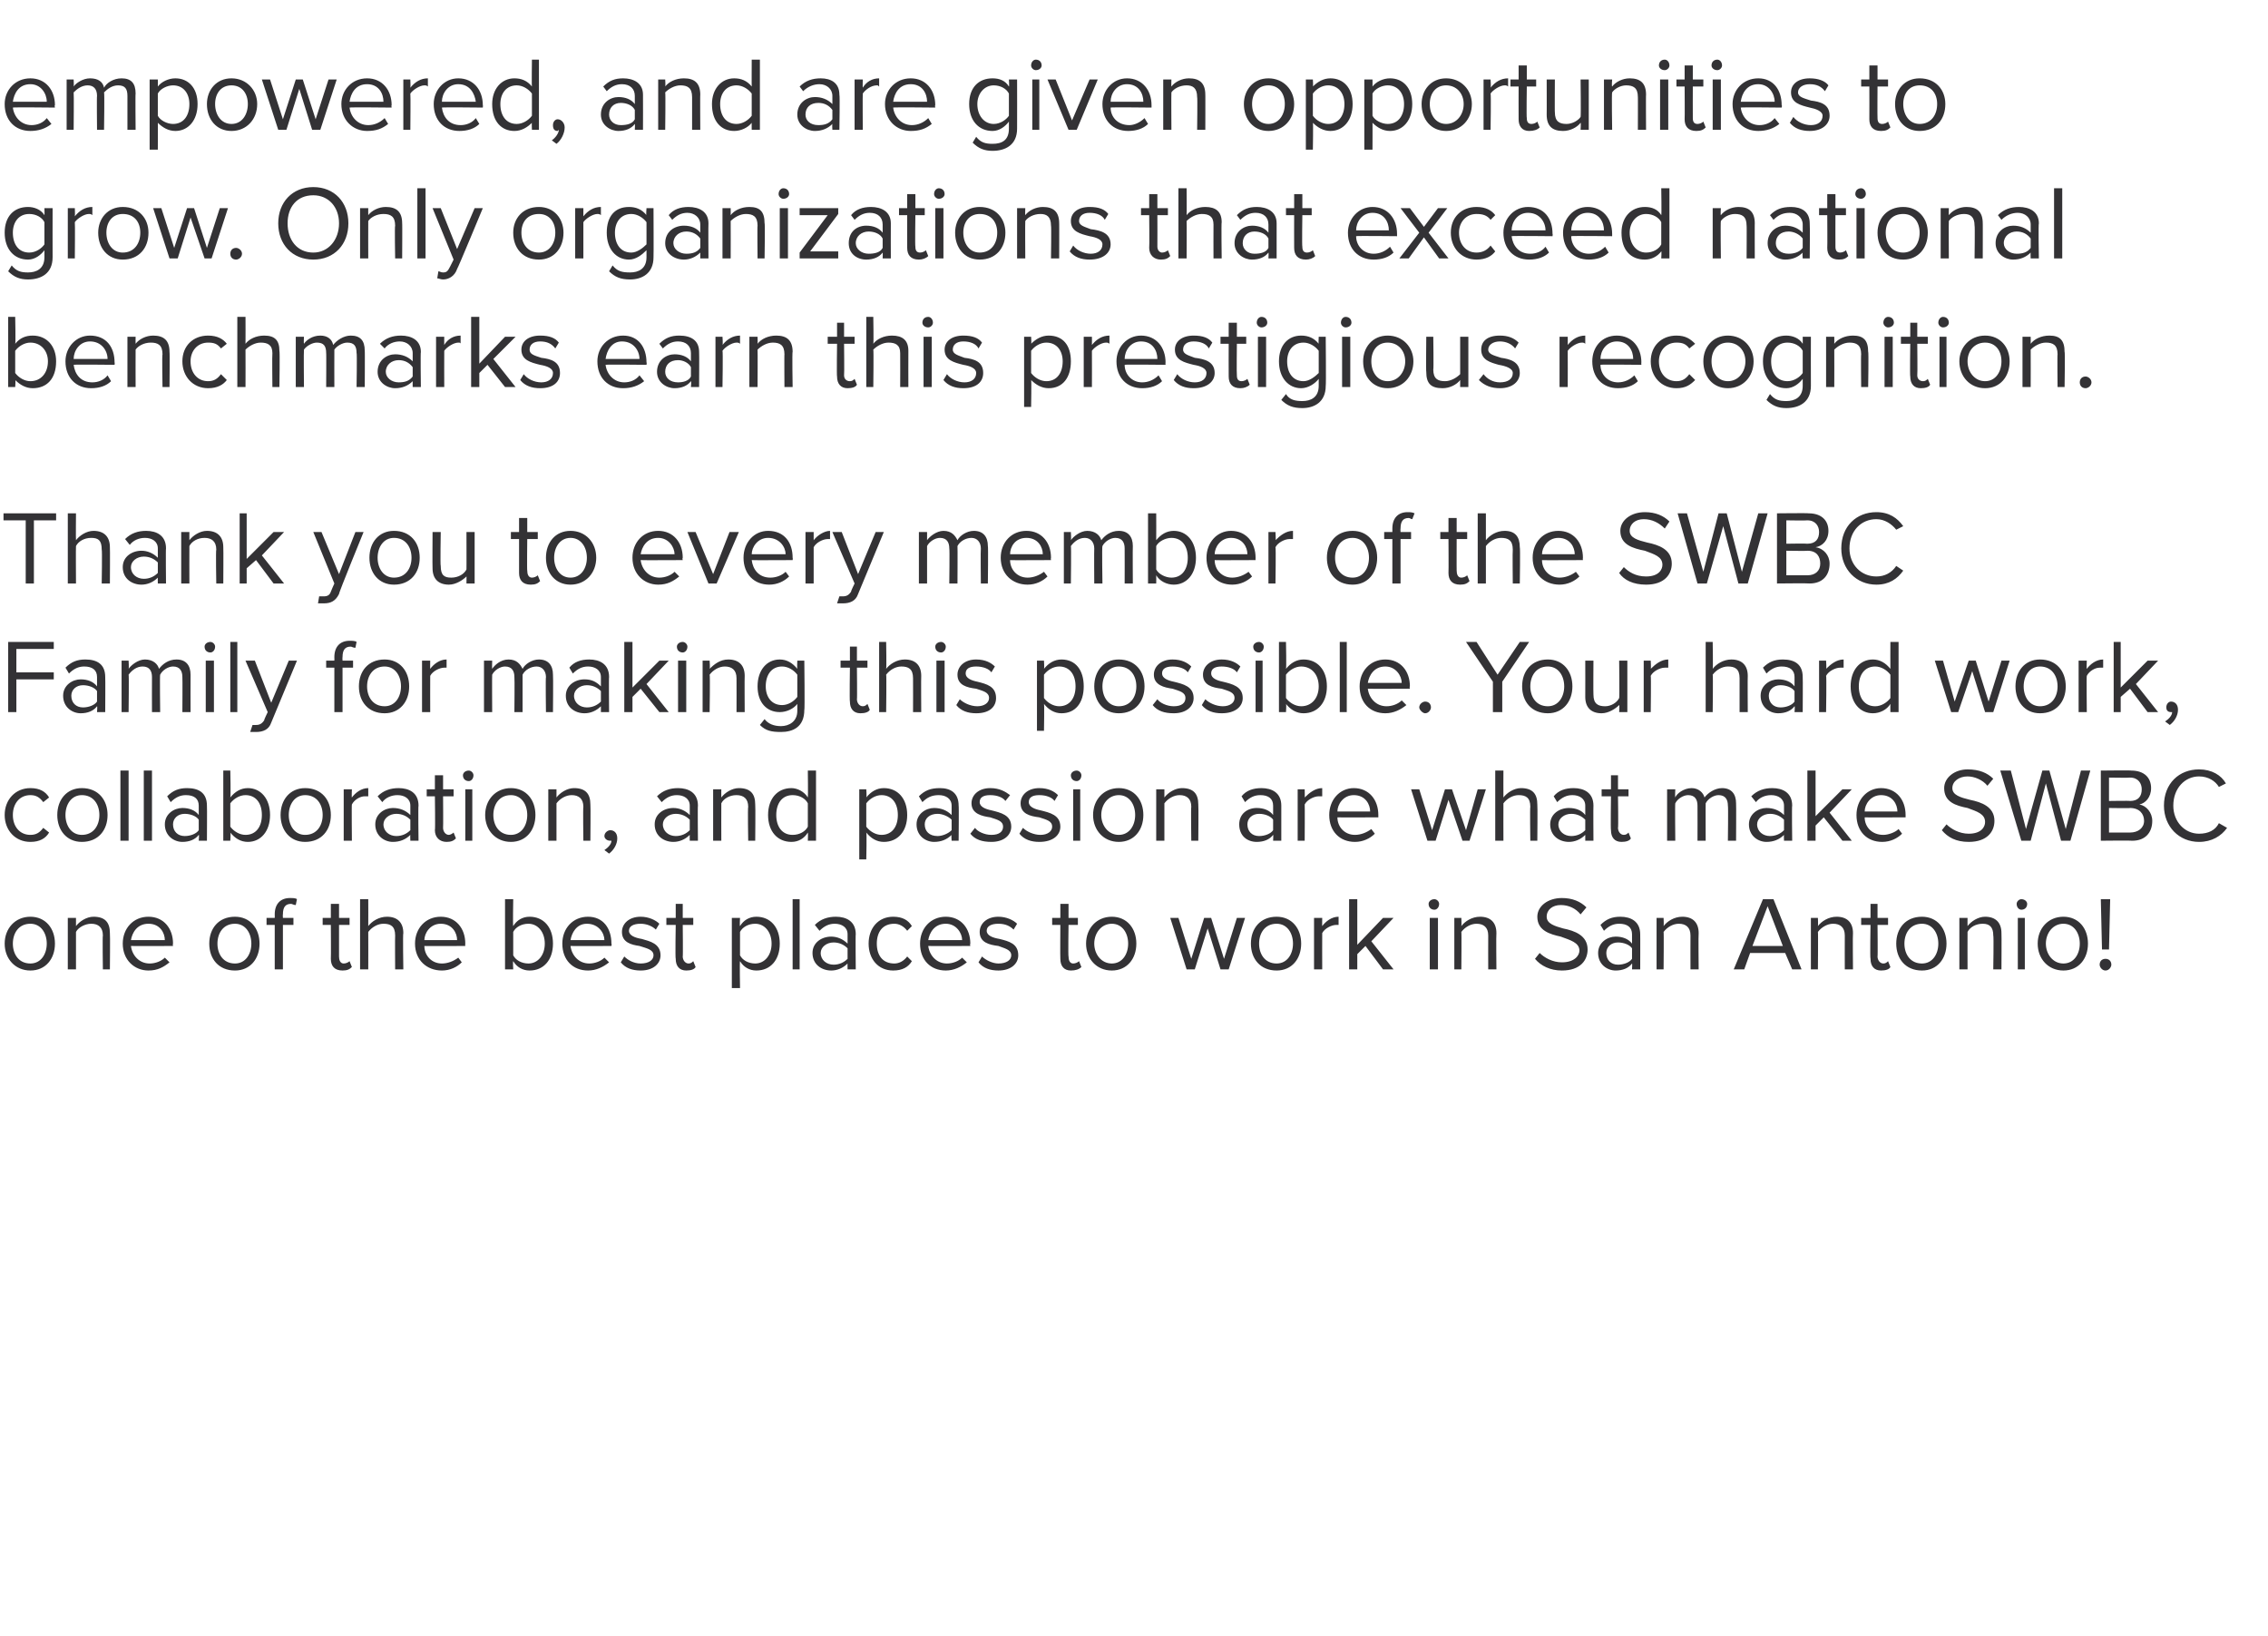 <?xml version="1.0" standalone="no"?>
<!DOCTYPE svg PUBLIC "-//W3C//DTD SVG 1.1//EN" "http://www.w3.org/Graphics/SVG/1.1/DTD/svg11.dtd">
<svg xmlns="http://www.w3.org/2000/svg" version="1.1" width="194px" height="139.9px" viewBox="0 -4 194 139.9" style="top:-4px">
  <desc>empowered, and are given opportunities to grow. Only organizations that exceed national benchmarks earn this prestigi...</desc>
  <defs/>
  <g id="Polygon59005">
    <path d="M 0.4 76.7 C 0.4 75.4 1.3 74.4 2.6 74.4 C 3.9 74.4 4.7 75.4 4.7 76.7 C 4.7 78 3.9 79 2.6 79 C 1.3 79 0.4 78 0.4 76.7 Z M 4 76.7 C 4 75.8 3.5 75 2.6 75 C 1.6 75 1.1 75.8 1.1 76.7 C 1.1 77.6 1.6 78.4 2.6 78.4 C 3.5 78.4 4 77.6 4 76.7 Z M 8.8 78.9 C 8.8 78.9 8.76 76.03 8.8 76 C 8.8 75.3 8.4 75 7.8 75 C 7.3 75 6.7 75.3 6.5 75.7 C 6.5 75.69 6.5 78.9 6.5 78.9 L 5.8 78.9 L 5.8 74.5 L 6.5 74.5 C 6.5 74.5 6.5 75.15 6.5 75.2 C 6.8 74.8 7.4 74.4 8 74.4 C 9 74.4 9.4 74.9 9.4 75.8 C 9.43 75.82 9.4 78.9 9.4 78.9 L 8.8 78.9 Z M 12.7 74.4 C 14 74.4 14.8 75.4 14.8 76.7 C 14.76 76.75 14.8 76.9 14.8 76.9 C 14.8 76.9 11.24 76.92 11.2 76.9 C 11.3 77.7 11.9 78.4 12.8 78.4 C 13.3 78.4 13.8 78.2 14.1 77.9 C 14.1 77.9 14.5 78.3 14.5 78.3 C 14 78.7 13.5 79 12.7 79 C 11.5 79 10.5 78.1 10.5 76.7 C 10.5 75.4 11.4 74.4 12.7 74.4 Z M 11.2 76.4 C 11.2 76.4 14.1 76.4 14.1 76.4 C 14.1 75.8 13.7 75 12.7 75 C 11.7 75 11.3 75.8 11.2 76.4 Z M 17.9 76.7 C 17.9 75.4 18.7 74.4 20.1 74.4 C 21.4 74.4 22.2 75.4 22.2 76.7 C 22.2 78 21.4 79 20.1 79 C 18.7 79 17.9 78 17.9 76.7 Z M 21.5 76.7 C 21.5 75.8 21 75 20.1 75 C 19.1 75 18.6 75.8 18.6 76.7 C 18.6 77.6 19.1 78.4 20.1 78.4 C 21 78.4 21.5 77.6 21.5 76.7 Z M 24.2 75.1 L 24.2 78.9 L 23.5 78.9 L 23.5 75.1 L 22.8 75.1 L 22.8 74.5 L 23.5 74.5 C 23.5 74.5 23.51 74.19 23.5 74.2 C 23.5 73.3 24 72.8 24.8 72.8 C 25 72.8 25.3 72.8 25.4 72.9 C 25.4 72.9 25.3 73.4 25.3 73.4 C 25.1 73.4 25 73.3 24.9 73.3 C 24.4 73.3 24.2 73.6 24.2 74.2 C 24.18 74.19 24.2 74.5 24.2 74.5 L 25.1 74.5 L 25.1 75.1 L 24.2 75.1 Z M 28.3 78 C 28.32 77.96 28.3 75.1 28.3 75.1 L 27.6 75.1 L 27.6 74.5 L 28.3 74.5 L 28.3 73.3 L 29 73.3 L 29 74.5 L 29.9 74.5 L 29.9 75.1 L 29 75.1 C 29 75.1 29 77.82 29 77.8 C 29 78.1 29.1 78.4 29.4 78.4 C 29.6 78.4 29.8 78.3 29.9 78.2 C 29.9 78.2 30.1 78.7 30.1 78.7 C 29.9 78.9 29.7 79 29.3 79 C 28.6 79 28.3 78.6 28.3 78 Z M 33.8 78.9 C 33.8 78.9 33.78 76.01 33.8 76 C 33.8 75.2 33.4 75 32.8 75 C 32.3 75 31.8 75.3 31.5 75.7 C 31.51 75.69 31.5 78.9 31.5 78.9 L 30.8 78.9 L 30.8 72.9 L 31.5 72.9 C 31.5 72.9 31.51 75.15 31.5 75.2 C 31.8 74.8 32.4 74.4 33.1 74.4 C 34 74.4 34.5 74.9 34.5 75.8 C 34.45 75.8 34.5 78.9 34.5 78.9 L 33.8 78.9 Z M 37.7 74.4 C 39 74.4 39.8 75.4 39.8 76.7 C 39.78 76.75 39.8 76.9 39.8 76.9 C 39.8 76.9 36.26 76.92 36.3 76.9 C 36.3 77.7 36.9 78.4 37.8 78.4 C 38.3 78.4 38.8 78.2 39.2 77.9 C 39.2 77.9 39.5 78.3 39.5 78.3 C 39.1 78.7 38.5 79 37.8 79 C 36.5 79 35.5 78.1 35.5 76.7 C 35.5 75.4 36.4 74.4 37.7 74.4 Z M 36.3 76.4 C 36.3 76.4 39.1 76.4 39.1 76.4 C 39.1 75.8 38.7 75 37.7 75 C 36.8 75 36.3 75.8 36.3 76.4 Z M 43.2 78.9 L 43.2 72.9 L 43.9 72.9 C 43.9 72.9 43.86 75.18 43.9 75.2 C 44.2 74.7 44.7 74.4 45.3 74.4 C 46.5 74.4 47.3 75.3 47.3 76.7 C 47.3 78.1 46.5 79 45.3 79 C 44.7 79 44.2 78.7 43.9 78.2 C 43.86 78.22 43.9 78.9 43.9 78.9 L 43.2 78.9 Z M 43.9 77.7 C 44.1 78.1 44.6 78.4 45.2 78.4 C 46 78.4 46.6 77.7 46.6 76.7 C 46.6 75.7 46 75 45.2 75 C 44.6 75 44.1 75.3 43.9 75.7 C 43.9 75.7 43.9 77.7 43.9 77.7 Z M 50.3 74.4 C 51.6 74.4 52.3 75.4 52.3 76.7 C 52.34 76.75 52.3 76.9 52.3 76.9 C 52.3 76.9 48.82 76.92 48.8 76.9 C 48.9 77.7 49.5 78.4 50.4 78.4 C 50.9 78.4 51.4 78.2 51.7 77.9 C 51.7 77.9 52.1 78.3 52.1 78.3 C 51.6 78.7 51 79 50.3 79 C 49 79 48.1 78.1 48.1 76.7 C 48.1 75.4 49 74.4 50.3 74.4 Z M 48.8 76.4 C 48.8 76.4 51.7 76.4 51.7 76.4 C 51.7 75.8 51.2 75 50.2 75 C 49.3 75 48.9 75.8 48.8 76.4 Z M 53.4 77.8 C 53.7 78.1 54.2 78.4 54.8 78.4 C 55.5 78.4 55.9 78.1 55.9 77.7 C 55.9 77.2 55.3 77.1 54.7 76.9 C 54 76.8 53.2 76.6 53.2 75.7 C 53.2 75 53.8 74.4 54.8 74.4 C 55.5 74.4 56.1 74.7 56.4 75 C 56.4 75 56.1 75.5 56.1 75.5 C 55.8 75.2 55.3 75 54.8 75 C 54.2 75 53.8 75.2 53.8 75.6 C 53.8 76 54.3 76.2 54.9 76.3 C 55.6 76.5 56.5 76.7 56.5 77.7 C 56.5 78.4 55.9 79 54.8 79 C 54.1 79 53.5 78.8 53.1 78.3 C 53.1 78.3 53.4 77.8 53.4 77.8 Z M 57.8 78 C 57.75 77.96 57.8 75.1 57.8 75.1 L 57 75.1 L 57 74.5 L 57.8 74.5 L 57.8 73.3 L 58.4 73.3 L 58.4 74.5 L 59.3 74.5 L 59.3 75.1 L 58.4 75.1 C 58.4 75.1 58.43 77.82 58.4 77.8 C 58.4 78.1 58.6 78.4 58.9 78.4 C 59.1 78.4 59.2 78.3 59.3 78.2 C 59.3 78.2 59.5 78.7 59.5 78.7 C 59.4 78.9 59.1 79 58.7 79 C 58.1 79 57.8 78.6 57.8 78 Z M 63.3 80.5 L 62.6 80.5 L 62.6 74.5 L 63.3 74.5 C 63.3 74.5 63.26 75.17 63.3 75.2 C 63.6 74.7 64.1 74.4 64.7 74.4 C 65.9 74.4 66.7 75.3 66.7 76.7 C 66.7 78.1 65.9 79 64.7 79 C 64.1 79 63.6 78.7 63.3 78.2 C 63.26 78.21 63.3 80.5 63.3 80.5 Z M 64.6 75 C 64 75 63.5 75.3 63.3 75.7 C 63.3 75.7 63.3 77.7 63.3 77.7 C 63.5 78.1 64 78.4 64.6 78.4 C 65.4 78.4 66 77.7 66 76.7 C 66 75.7 65.4 75 64.6 75 Z M 67.8 78.9 L 67.8 72.9 L 68.4 72.9 L 68.4 78.9 L 67.8 78.9 Z M 72.5 78.9 C 72.5 78.9 72.49 78.38 72.5 78.4 C 72.1 78.8 71.6 79 71.1 79 C 70.3 79 69.5 78.5 69.5 77.5 C 69.5 76.6 70.3 76.1 71.1 76.1 C 71.6 76.1 72.1 76.3 72.5 76.7 C 72.5 76.7 72.5 75.9 72.5 75.9 C 72.5 75.3 72 75 71.4 75 C 70.9 75 70.5 75.2 70.1 75.6 C 70.1 75.6 69.7 75.1 69.7 75.1 C 70.2 74.6 70.8 74.4 71.5 74.4 C 72.4 74.4 73.2 74.8 73.2 75.9 C 73.17 75.88 73.2 78.9 73.2 78.9 L 72.5 78.9 Z M 72.5 77.1 C 72.2 76.8 71.8 76.6 71.3 76.6 C 70.7 76.6 70.2 77 70.2 77.5 C 70.2 78.1 70.7 78.5 71.3 78.5 C 71.8 78.5 72.2 78.3 72.5 78 C 72.5 78 72.5 77.1 72.5 77.1 Z M 76.4 74.4 C 77.2 74.4 77.7 74.7 78 75.2 C 78 75.2 77.6 75.6 77.6 75.6 C 77.3 75.2 76.9 75 76.5 75 C 75.5 75 75 75.7 75 76.7 C 75 77.7 75.5 78.4 76.5 78.4 C 76.9 78.4 77.3 78.2 77.6 77.8 C 77.6 77.8 78 78.2 78 78.2 C 77.7 78.7 77.2 79 76.4 79 C 75.1 79 74.3 78 74.3 76.7 C 74.3 75.4 75.1 74.4 76.4 74.4 Z M 80.9 74.4 C 82.2 74.4 83 75.4 83 76.7 C 82.95 76.75 83 76.9 83 76.9 C 83 76.9 79.43 76.92 79.4 76.9 C 79.5 77.7 80.1 78.4 81 78.4 C 81.5 78.4 82 78.2 82.3 77.9 C 82.3 77.9 82.7 78.3 82.7 78.3 C 82.2 78.7 81.6 79 80.9 79 C 79.6 79 78.7 78.1 78.7 76.7 C 78.7 75.4 79.6 74.4 80.9 74.4 Z M 79.4 76.4 C 79.4 76.4 82.3 76.4 82.3 76.4 C 82.3 75.8 81.8 75 80.9 75 C 79.9 75 79.5 75.8 79.4 76.4 Z M 84 77.8 C 84.3 78.1 84.9 78.4 85.4 78.4 C 86.1 78.4 86.5 78.1 86.5 77.7 C 86.5 77.2 85.9 77.1 85.4 76.9 C 84.6 76.8 83.8 76.6 83.8 75.7 C 83.8 75 84.4 74.4 85.4 74.4 C 86.1 74.4 86.7 74.7 87 75 C 87 75 86.7 75.5 86.7 75.5 C 86.4 75.2 86 75 85.4 75 C 84.8 75 84.4 75.2 84.4 75.6 C 84.4 76 84.9 76.2 85.5 76.3 C 86.3 76.5 87.1 76.7 87.1 77.7 C 87.1 78.4 86.5 79 85.4 79 C 84.7 79 84.1 78.8 83.7 78.3 C 83.7 78.3 84 77.8 84 77.8 Z M 90.7 78 C 90.68 77.96 90.7 75.1 90.7 75.1 L 90 75.1 L 90 74.5 L 90.7 74.5 L 90.7 73.3 L 91.4 73.3 L 91.4 74.5 L 92.2 74.5 L 92.2 75.1 L 91.4 75.1 C 91.4 75.1 91.36 77.82 91.4 77.8 C 91.4 78.1 91.5 78.4 91.8 78.4 C 92 78.4 92.2 78.3 92.3 78.2 C 92.3 78.2 92.5 78.7 92.5 78.7 C 92.3 78.9 92 79 91.6 79 C 91 79 90.7 78.6 90.7 78 Z M 92.9 76.7 C 92.9 75.4 93.8 74.4 95.1 74.4 C 96.4 74.4 97.2 75.4 97.2 76.7 C 97.2 78 96.4 79 95.1 79 C 93.8 79 92.9 78 92.9 76.7 Z M 96.5 76.7 C 96.5 75.8 96 75 95.1 75 C 94.2 75 93.6 75.8 93.6 76.7 C 93.6 77.6 94.2 78.4 95.1 78.4 C 96 78.4 96.5 77.6 96.5 76.7 Z M 104.4 78.9 L 103.3 75.4 L 102.2 78.9 L 101.5 78.9 L 100.1 74.5 L 100.8 74.5 L 101.9 78 L 103 74.5 L 103.6 74.5 L 104.7 78 L 105.8 74.5 L 106.5 74.5 L 105.1 78.9 L 104.4 78.9 Z M 107 76.7 C 107 75.4 107.8 74.4 109.2 74.4 C 110.5 74.4 111.3 75.4 111.3 76.7 C 111.3 78 110.5 79 109.2 79 C 107.8 79 107 78 107 76.7 Z M 110.6 76.7 C 110.6 75.8 110.1 75 109.2 75 C 108.2 75 107.7 75.8 107.7 76.7 C 107.7 77.6 108.2 78.4 109.2 78.4 C 110.1 78.4 110.6 77.6 110.6 76.7 Z M 112.4 78.9 L 112.4 74.5 L 113.1 74.5 C 113.1 74.5 113.09 75.22 113.1 75.2 C 113.4 74.8 113.9 74.4 114.5 74.4 C 114.5 74.4 114.5 75.1 114.5 75.1 C 114.5 75.1 114.4 75.1 114.3 75.1 C 113.9 75.1 113.3 75.4 113.1 75.8 C 113.09 75.79 113.1 78.9 113.1 78.9 L 112.4 78.9 Z M 118.3 78.9 L 116.8 76.9 L 116.1 77.6 L 116.1 78.9 L 115.4 78.9 L 115.4 72.9 L 116.1 72.9 L 116.1 76.8 L 118.3 74.5 L 119.2 74.5 L 117.3 76.5 L 119.2 78.9 L 118.3 78.9 Z M 122.2 73.3 C 122.2 73.1 122.4 72.9 122.7 72.9 C 122.9 72.9 123.1 73.1 123.1 73.3 C 123.1 73.6 122.9 73.8 122.7 73.8 C 122.4 73.8 122.2 73.6 122.2 73.3 Z M 122.3 78.9 L 122.3 74.5 L 123 74.5 L 123 78.9 L 122.3 78.9 Z M 127.3 78.9 C 127.3 78.9 127.29 76.03 127.3 76 C 127.3 75.3 126.9 75 126.3 75 C 125.8 75 125.3 75.3 125 75.7 C 125.03 75.69 125 78.9 125 78.9 L 124.4 78.9 L 124.4 74.5 L 125 74.5 C 125 74.5 125.03 75.15 125 75.2 C 125.3 74.8 125.9 74.4 126.6 74.4 C 127.5 74.4 128 74.9 128 75.8 C 127.97 75.82 128 78.9 128 78.9 L 127.3 78.9 Z M 131.7 77.5 C 132.1 77.9 132.8 78.3 133.6 78.3 C 134.7 78.3 135.1 77.7 135.1 77.3 C 135.1 76.6 134.3 76.4 133.5 76.1 C 132.6 75.9 131.5 75.6 131.5 74.4 C 131.5 73.5 132.4 72.8 133.6 72.8 C 134.5 72.8 135.2 73.1 135.7 73.6 C 135.7 73.6 135.2 74.2 135.2 74.2 C 134.8 73.7 134.2 73.4 133.5 73.4 C 132.8 73.4 132.3 73.8 132.3 74.4 C 132.3 75 133 75.2 133.7 75.4 C 134.7 75.6 135.8 76 135.8 77.2 C 135.8 78.1 135.2 79 133.6 79 C 132.6 79 131.8 78.6 131.3 78 C 131.3 78 131.7 77.5 131.7 77.5 Z M 139.6 78.9 C 139.6 78.9 139.63 78.38 139.6 78.4 C 139.3 78.8 138.8 79 138.2 79 C 137.5 79 136.7 78.5 136.7 77.5 C 136.7 76.6 137.5 76.1 138.2 76.1 C 138.8 76.1 139.3 76.3 139.6 76.7 C 139.6 76.7 139.6 75.9 139.6 75.9 C 139.6 75.3 139.2 75 138.5 75 C 138 75 137.6 75.2 137.2 75.6 C 137.2 75.6 136.9 75.1 136.9 75.1 C 137.4 74.6 137.9 74.4 138.6 74.4 C 139.5 74.4 140.3 74.8 140.3 75.9 C 140.31 75.88 140.3 78.9 140.3 78.9 L 139.6 78.9 Z M 139.6 77.1 C 139.4 76.8 138.9 76.6 138.4 76.6 C 137.8 76.6 137.4 77 137.4 77.5 C 137.4 78.1 137.8 78.5 138.4 78.5 C 138.9 78.5 139.4 78.3 139.6 78 C 139.6 78 139.6 77.1 139.6 77.1 Z M 144.6 78.9 C 144.6 78.9 144.59 76.03 144.6 76 C 144.6 75.3 144.2 75 143.6 75 C 143.1 75 142.6 75.3 142.3 75.7 C 142.33 75.69 142.3 78.9 142.3 78.9 L 141.7 78.9 L 141.7 74.5 L 142.3 74.5 C 142.3 74.5 142.33 75.15 142.3 75.2 C 142.6 74.8 143.2 74.4 143.9 74.4 C 144.8 74.4 145.3 74.9 145.3 75.8 C 145.27 75.82 145.3 78.9 145.3 78.9 L 144.6 78.9 Z M 153.3 78.9 L 152.7 77.5 L 149.7 77.5 L 149.2 78.9 L 148.3 78.9 L 150.8 72.9 L 151.7 72.9 L 154.1 78.9 L 153.3 78.9 Z M 151.2 73.5 L 149.9 76.9 L 152.5 76.9 L 151.2 73.5 Z M 157.8 78.9 C 157.8 78.9 157.79 76.03 157.8 76 C 157.8 75.3 157.4 75 156.8 75 C 156.3 75 155.8 75.3 155.5 75.7 C 155.53 75.69 155.5 78.9 155.5 78.9 L 154.9 78.9 L 154.9 74.5 L 155.5 74.5 C 155.5 74.5 155.53 75.15 155.5 75.2 C 155.8 74.8 156.4 74.4 157.1 74.4 C 158 74.4 158.5 74.9 158.5 75.8 C 158.47 75.82 158.5 78.9 158.5 78.9 L 157.8 78.9 Z M 160 78 C 159.95 77.96 160 75.1 160 75.1 L 159.2 75.1 L 159.2 74.5 L 160 74.5 L 160 73.3 L 160.6 73.3 L 160.6 74.5 L 161.5 74.5 L 161.5 75.1 L 160.6 75.1 C 160.6 75.1 160.63 77.82 160.6 77.8 C 160.6 78.1 160.8 78.4 161.1 78.4 C 161.3 78.4 161.4 78.3 161.5 78.2 C 161.5 78.2 161.7 78.7 161.7 78.7 C 161.6 78.9 161.3 79 160.9 79 C 160.3 79 160 78.6 160 78 Z M 162.2 76.7 C 162.2 75.4 163 74.4 164.4 74.4 C 165.7 74.4 166.5 75.4 166.5 76.7 C 166.5 78 165.7 79 164.4 79 C 163 79 162.2 78 162.2 76.7 Z M 165.8 76.7 C 165.8 75.8 165.3 75 164.4 75 C 163.4 75 162.9 75.8 162.9 76.7 C 162.9 77.6 163.4 78.4 164.4 78.4 C 165.3 78.4 165.8 77.6 165.8 76.7 Z M 170.5 78.9 C 170.5 78.9 170.55 76.03 170.5 76 C 170.5 75.3 170.2 75 169.6 75 C 169 75 168.5 75.3 168.3 75.7 C 168.29 75.69 168.3 78.9 168.3 78.9 L 167.6 78.9 L 167.6 74.5 L 168.3 74.5 C 168.3 74.5 168.29 75.15 168.3 75.2 C 168.6 74.8 169.2 74.4 169.8 74.4 C 170.7 74.4 171.2 74.9 171.2 75.8 C 171.22 75.82 171.2 78.9 171.2 78.9 L 170.5 78.9 Z M 172.5 73.3 C 172.5 73.1 172.7 72.9 172.9 72.9 C 173.2 72.9 173.4 73.1 173.4 73.3 C 173.4 73.6 173.2 73.8 172.9 73.8 C 172.7 73.8 172.5 73.6 172.5 73.3 Z M 172.6 78.9 L 172.6 74.5 L 173.2 74.5 L 173.2 78.9 L 172.6 78.9 Z M 174.3 76.7 C 174.3 75.4 175.2 74.4 176.5 74.4 C 177.8 74.4 178.6 75.4 178.6 76.7 C 178.6 78 177.8 79 176.5 79 C 175.2 79 174.3 78 174.3 76.7 Z M 177.9 76.7 C 177.9 75.8 177.4 75 176.5 75 C 175.6 75 175 75.8 175 76.7 C 175 77.6 175.6 78.4 176.5 78.4 C 177.4 78.4 177.9 77.6 177.9 76.7 Z M 179.8 77.2 L 179.7 72.9 L 180.5 72.9 L 180.4 77.2 L 179.8 77.2 Z M 180.1 78 C 180.4 78 180.6 78.2 180.6 78.5 C 180.6 78.7 180.4 79 180.1 79 C 179.8 79 179.6 78.7 179.6 78.5 C 179.6 78.2 179.8 78 180.1 78 Z " stroke="none" fill="#333235"/>
  </g>
  <g id="Polygon59004">
    <path d="M 2.6 63.4 C 3.4 63.4 3.9 63.7 4.2 64.2 C 4.2 64.2 3.7 64.6 3.7 64.6 C 3.4 64.2 3.1 64 2.6 64 C 1.7 64 1.1 64.7 1.1 65.7 C 1.1 66.7 1.7 67.4 2.6 67.4 C 3.1 67.4 3.4 67.2 3.7 66.8 C 3.7 66.8 4.2 67.2 4.2 67.2 C 3.9 67.7 3.4 68 2.6 68 C 1.3 68 0.4 67 0.4 65.7 C 0.4 64.4 1.3 63.4 2.6 63.4 Z M 4.9 65.7 C 4.9 64.4 5.7 63.4 7 63.4 C 8.4 63.4 9.2 64.4 9.2 65.7 C 9.2 67 8.4 68 7 68 C 5.7 68 4.9 67 4.9 65.7 Z M 8.5 65.7 C 8.5 64.8 8 64 7 64 C 6.1 64 5.6 64.8 5.6 65.7 C 5.6 66.6 6.1 67.4 7 67.4 C 8 67.4 8.5 66.6 8.5 65.7 Z M 10.3 67.9 L 10.3 61.9 L 11 61.9 L 11 67.9 L 10.3 67.9 Z M 12.3 67.9 L 12.3 61.9 L 13 61.9 L 13 67.9 L 12.3 67.9 Z M 17 67.9 C 17 67.9 17.05 67.38 17 67.4 C 16.7 67.8 16.2 68 15.6 68 C 14.9 68 14.1 67.5 14.1 66.5 C 14.1 65.6 14.9 65.1 15.6 65.1 C 16.2 65.1 16.7 65.3 17 65.7 C 17 65.7 17 64.9 17 64.9 C 17 64.3 16.6 64 15.9 64 C 15.4 64 15 64.2 14.6 64.6 C 14.6 64.6 14.3 64.1 14.3 64.1 C 14.8 63.6 15.3 63.4 16 63.4 C 17 63.4 17.7 63.8 17.7 64.9 C 17.72 64.88 17.7 67.9 17.7 67.9 L 17 67.9 Z M 17 66.1 C 16.8 65.8 16.3 65.6 15.8 65.6 C 15.2 65.6 14.8 66 14.8 66.5 C 14.8 67.1 15.2 67.5 15.8 67.5 C 16.3 67.5 16.8 67.3 17 67 C 17 67 17 66.1 17 66.1 Z M 19.1 67.9 L 19.1 61.9 L 19.7 61.9 C 19.7 61.9 19.75 64.18 19.7 64.2 C 20.1 63.7 20.6 63.4 21.2 63.4 C 22.3 63.4 23.1 64.3 23.1 65.7 C 23.1 67.1 22.3 68 21.2 68 C 20.6 68 20.1 67.7 19.7 67.2 C 19.75 67.22 19.7 67.9 19.7 67.9 L 19.1 67.9 Z M 19.7 66.7 C 20 67.1 20.5 67.4 21 67.4 C 21.9 67.4 22.4 66.7 22.4 65.7 C 22.4 64.7 21.9 64 21 64 C 20.5 64 20 64.3 19.7 64.7 C 19.7 64.7 19.7 66.7 19.7 66.7 Z M 24 65.7 C 24 64.4 24.8 63.4 26.1 63.4 C 27.5 63.4 28.3 64.4 28.3 65.7 C 28.3 67 27.5 68 26.1 68 C 24.8 68 24 67 24 65.7 Z M 27.6 65.7 C 27.6 64.8 27.1 64 26.1 64 C 25.2 64 24.7 64.8 24.7 65.7 C 24.7 66.6 25.2 67.4 26.1 67.4 C 27.1 67.4 27.6 66.6 27.6 65.7 Z M 29.4 67.9 L 29.4 63.5 L 30.1 63.5 C 30.1 63.5 30.07 64.22 30.1 64.2 C 30.4 63.8 30.9 63.4 31.5 63.4 C 31.5 63.4 31.5 64.1 31.5 64.1 C 31.4 64.1 31.4 64.1 31.2 64.1 C 30.8 64.1 30.3 64.4 30.1 64.8 C 30.07 64.79 30.1 67.9 30.1 67.9 L 29.4 67.9 Z M 35.1 67.9 C 35.1 67.9 35.08 67.38 35.1 67.4 C 34.7 67.8 34.2 68 33.6 68 C 32.9 68 32.1 67.5 32.1 66.5 C 32.1 65.6 32.9 65.1 33.6 65.1 C 34.2 65.1 34.7 65.3 35.1 65.7 C 35.1 65.7 35.1 64.9 35.1 64.9 C 35.1 64.3 34.6 64 34 64 C 33.5 64 33 64.2 32.7 64.6 C 32.7 64.6 32.3 64.1 32.3 64.1 C 32.8 63.6 33.4 63.4 34.1 63.4 C 35 63.4 35.8 63.8 35.8 64.9 C 35.76 64.88 35.8 67.9 35.8 67.9 L 35.1 67.9 Z M 35.1 66.1 C 34.8 65.8 34.4 65.6 33.9 65.6 C 33.3 65.6 32.8 66 32.8 66.5 C 32.8 67.1 33.3 67.5 33.9 67.5 C 34.4 67.5 34.8 67.3 35.1 67 C 35.1 67 35.1 66.1 35.1 66.1 Z M 37.2 67 C 37.24 66.96 37.2 64.1 37.2 64.1 L 36.5 64.1 L 36.5 63.5 L 37.2 63.5 L 37.2 62.3 L 37.9 62.3 L 37.9 63.5 L 38.8 63.5 L 38.8 64.1 L 37.9 64.1 C 37.9 64.1 37.92 66.82 37.9 66.8 C 37.9 67.1 38.1 67.4 38.4 67.4 C 38.5 67.4 38.7 67.3 38.8 67.2 C 38.8 67.2 39 67.7 39 67.7 C 38.8 67.9 38.6 68 38.2 68 C 37.6 68 37.2 67.6 37.2 67 Z M 39.6 62.3 C 39.6 62.1 39.8 61.9 40.1 61.9 C 40.3 61.9 40.5 62.1 40.5 62.3 C 40.5 62.6 40.3 62.8 40.1 62.8 C 39.8 62.8 39.6 62.6 39.6 62.3 Z M 39.8 67.9 L 39.8 63.5 L 40.4 63.5 L 40.4 67.9 L 39.8 67.9 Z M 41.5 65.7 C 41.5 64.4 42.4 63.4 43.7 63.4 C 45 63.4 45.8 64.4 45.8 65.7 C 45.8 67 45 68 43.7 68 C 42.4 68 41.5 67 41.5 65.7 Z M 45.1 65.7 C 45.1 64.8 44.6 64 43.7 64 C 42.7 64 42.2 64.8 42.2 65.7 C 42.2 66.6 42.7 67.4 43.7 67.4 C 44.6 67.4 45.1 66.6 45.1 65.7 Z M 49.9 67.9 C 49.9 67.9 49.86 65.03 49.9 65 C 49.9 64.3 49.5 64 48.9 64 C 48.4 64 47.9 64.3 47.6 64.7 C 47.6 64.69 47.6 67.9 47.6 67.9 L 46.9 67.9 L 46.9 63.5 L 47.6 63.5 C 47.6 63.5 47.6 64.15 47.6 64.2 C 47.9 63.8 48.5 63.4 49.1 63.4 C 50.1 63.4 50.5 63.9 50.5 64.8 C 50.53 64.82 50.5 67.9 50.5 67.9 L 49.9 67.9 Z M 51.7 68.7 C 52 68.5 52.3 68.2 52.3 67.9 C 52.3 67.9 52.2 67.9 52.2 67.9 C 51.9 67.9 51.7 67.7 51.7 67.5 C 51.7 67.2 52 67 52.2 67 C 52.5 67 52.8 67.2 52.8 67.7 C 52.8 68.2 52.5 68.7 52.1 69 C 52.1 69 51.7 68.7 51.7 68.7 Z M 59 67.9 C 59 67.9 58.99 67.38 59 67.4 C 58.6 67.8 58.1 68 57.6 68 C 56.8 68 56 67.5 56 66.5 C 56 65.6 56.8 65.1 57.6 65.1 C 58.1 65.1 58.6 65.3 59 65.7 C 59 65.7 59 64.9 59 64.9 C 59 64.3 58.5 64 57.9 64 C 57.4 64 57 64.2 56.6 64.6 C 56.6 64.6 56.2 64.1 56.2 64.1 C 56.7 63.6 57.3 63.4 58 63.4 C 58.9 63.4 59.7 63.8 59.7 64.9 C 59.67 64.88 59.7 67.9 59.7 67.9 L 59 67.9 Z M 59 66.1 C 58.7 65.8 58.3 65.6 57.8 65.6 C 57.2 65.6 56.7 66 56.7 66.5 C 56.7 67.1 57.2 67.5 57.8 67.5 C 58.3 67.5 58.7 67.3 59 67 C 59 67 59 66.1 59 66.1 Z M 64 67.9 C 64 67.9 63.95 65.03 64 65 C 64 64.3 63.6 64 63 64 C 62.4 64 61.9 64.3 61.7 64.7 C 61.69 64.69 61.7 67.9 61.7 67.9 L 61 67.9 L 61 63.5 L 61.7 63.5 C 61.7 63.5 61.69 64.15 61.7 64.2 C 62 63.8 62.6 63.4 63.2 63.4 C 64.2 63.4 64.6 63.9 64.6 64.8 C 64.63 64.82 64.6 67.9 64.6 67.9 L 64 67.9 Z M 69.1 67.9 C 69.1 67.9 69.13 67.22 69.1 67.2 C 68.8 67.7 68.3 68 67.7 68 C 66.5 68 65.7 67.1 65.7 65.7 C 65.7 64.3 66.5 63.4 67.7 63.4 C 68.2 63.4 68.8 63.7 69.1 64.2 C 69.13 64.18 69.1 61.9 69.1 61.9 L 69.8 61.9 L 69.8 67.9 L 69.1 67.9 Z M 69.1 64.7 C 68.9 64.3 68.4 64 67.8 64 C 66.9 64 66.4 64.7 66.4 65.7 C 66.4 66.7 66.9 67.4 67.8 67.4 C 68.4 67.4 68.9 67.1 69.1 66.7 C 69.1 66.7 69.1 64.7 69.1 64.7 Z M 74.1 69.5 L 73.5 69.5 L 73.5 63.5 L 74.1 63.5 C 74.1 63.5 74.15 64.17 74.1 64.2 C 74.5 63.7 75 63.4 75.6 63.4 C 76.8 63.4 77.6 64.3 77.6 65.7 C 77.6 67.1 76.8 68 75.6 68 C 75 68 74.5 67.7 74.1 67.2 C 74.15 67.21 74.1 69.5 74.1 69.5 Z M 75.4 64 C 74.9 64 74.4 64.3 74.1 64.7 C 74.1 64.7 74.1 66.7 74.1 66.7 C 74.4 67.1 74.9 67.4 75.4 67.4 C 76.3 67.4 76.8 66.7 76.8 65.7 C 76.8 64.7 76.3 64 75.4 64 Z M 81.4 67.9 C 81.4 67.9 81.36 67.38 81.4 67.4 C 81 67.8 80.5 68 79.9 68 C 79.2 68 78.4 67.5 78.4 66.5 C 78.4 65.6 79.2 65.1 79.9 65.1 C 80.5 65.1 81 65.3 81.4 65.7 C 81.4 65.7 81.4 64.9 81.4 64.9 C 81.4 64.3 80.9 64 80.3 64 C 79.7 64 79.3 64.2 78.9 64.6 C 78.9 64.6 78.6 64.1 78.6 64.1 C 79.1 63.6 79.6 63.4 80.4 63.4 C 81.3 63.4 82 63.8 82 64.9 C 82.03 64.88 82 67.9 82 67.9 L 81.4 67.9 Z M 81.4 66.1 C 81.1 65.8 80.6 65.6 80.2 65.6 C 79.5 65.6 79.1 66 79.1 66.5 C 79.1 67.1 79.5 67.5 80.2 67.5 C 80.6 67.5 81.1 67.3 81.4 67 C 81.4 67 81.4 66.1 81.4 66.1 Z M 83.4 66.8 C 83.6 67.1 84.2 67.4 84.8 67.4 C 85.5 67.4 85.8 67.1 85.8 66.7 C 85.8 66.2 85.3 66.1 84.7 65.9 C 84 65.8 83.1 65.6 83.1 64.7 C 83.1 64 83.7 63.4 84.7 63.4 C 85.5 63.4 86 63.7 86.4 64 C 86.4 64 86 64.5 86 64.5 C 85.8 64.2 85.3 64 84.7 64 C 84.1 64 83.8 64.2 83.8 64.6 C 83.8 65 84.3 65.2 84.8 65.3 C 85.6 65.5 86.5 65.7 86.5 66.7 C 86.5 67.4 85.9 68 84.8 68 C 84 68 83.4 67.8 83 67.3 C 83 67.3 83.4 66.8 83.4 66.8 Z M 87.5 66.8 C 87.8 67.1 88.4 67.4 89 67.4 C 89.6 67.4 90 67.1 90 66.7 C 90 66.2 89.5 66.1 88.9 65.9 C 88.1 65.8 87.3 65.6 87.3 64.7 C 87.3 64 87.9 63.4 88.9 63.4 C 89.7 63.4 90.2 63.7 90.5 64 C 90.5 64 90.2 64.5 90.2 64.5 C 90 64.2 89.5 64 88.9 64 C 88.3 64 88 64.2 88 64.6 C 88 65 88.5 65.2 89 65.3 C 89.8 65.5 90.7 65.7 90.7 66.7 C 90.7 67.4 90.1 68 88.9 68 C 88.2 68 87.6 67.8 87.2 67.3 C 87.2 67.3 87.5 66.8 87.5 66.8 Z M 91.6 62.3 C 91.6 62.1 91.8 61.9 92.1 61.9 C 92.3 61.9 92.5 62.1 92.5 62.3 C 92.5 62.6 92.3 62.8 92.1 62.8 C 91.8 62.8 91.6 62.6 91.6 62.3 Z M 91.8 67.9 L 91.8 63.5 L 92.4 63.5 L 92.4 67.9 L 91.8 67.9 Z M 93.5 65.7 C 93.5 64.4 94.4 63.4 95.7 63.4 C 97 63.4 97.8 64.4 97.8 65.7 C 97.8 67 97 68 95.7 68 C 94.4 68 93.5 67 93.5 65.7 Z M 97.1 65.7 C 97.1 64.8 96.6 64 95.7 64 C 94.8 64 94.2 64.8 94.2 65.7 C 94.2 66.6 94.8 67.4 95.7 67.4 C 96.6 67.4 97.1 66.6 97.1 65.7 Z M 101.9 67.9 C 101.9 67.9 101.86 65.03 101.9 65 C 101.9 64.3 101.5 64 100.9 64 C 100.4 64 99.9 64.3 99.6 64.7 C 99.6 64.69 99.6 67.9 99.6 67.9 L 98.9 67.9 L 98.9 63.5 L 99.6 63.5 C 99.6 63.5 99.6 64.15 99.6 64.2 C 99.9 63.8 100.5 63.4 101.1 63.4 C 102.1 63.4 102.5 63.9 102.5 64.8 C 102.53 64.82 102.5 67.9 102.5 67.9 L 101.9 67.9 Z M 108.9 67.9 C 108.9 67.9 108.93 67.38 108.9 67.4 C 108.6 67.8 108.1 68 107.5 68 C 106.7 68 106 67.5 106 66.5 C 106 65.6 106.7 65.1 107.5 65.1 C 108.1 65.1 108.6 65.3 108.9 65.7 C 108.9 65.7 108.9 64.9 108.9 64.9 C 108.9 64.3 108.5 64 107.8 64 C 107.3 64 106.9 64.2 106.5 64.6 C 106.5 64.6 106.2 64.1 106.2 64.1 C 106.6 63.6 107.2 63.4 107.9 63.4 C 108.8 63.4 109.6 63.8 109.6 64.9 C 109.6 64.88 109.6 67.9 109.6 67.9 L 108.9 67.9 Z M 108.9 66.1 C 108.7 65.8 108.2 65.6 107.7 65.6 C 107.1 65.6 106.7 66 106.7 66.5 C 106.7 67.1 107.1 67.5 107.7 67.5 C 108.2 67.5 108.7 67.3 108.9 67 C 108.9 67 108.9 66.1 108.9 66.1 Z M 111 67.9 L 111 63.5 L 111.6 63.5 C 111.6 63.5 111.62 64.22 111.6 64.2 C 112 63.8 112.5 63.4 113.1 63.4 C 113.1 63.4 113.1 64.1 113.1 64.1 C 113 64.1 112.9 64.1 112.8 64.1 C 112.4 64.1 111.8 64.4 111.6 64.8 C 111.62 64.79 111.6 67.9 111.6 67.9 L 111 67.9 Z M 115.8 63.4 C 117.1 63.4 117.9 64.4 117.9 65.7 C 117.9 65.75 117.9 65.9 117.9 65.9 C 117.9 65.9 114.38 65.92 114.4 65.9 C 114.4 66.7 115 67.4 115.9 67.4 C 116.4 67.4 116.9 67.2 117.3 66.9 C 117.3 66.9 117.6 67.3 117.6 67.3 C 117.2 67.7 116.6 68 115.9 68 C 114.6 68 113.7 67.1 113.7 65.7 C 113.7 64.4 114.6 63.4 115.8 63.4 Z M 114.4 65.4 C 114.4 65.4 117.2 65.4 117.2 65.4 C 117.2 64.8 116.8 64 115.8 64 C 114.9 64 114.4 64.8 114.4 65.4 Z M 125.1 67.9 L 123.9 64.4 L 122.8 67.9 L 122.1 67.9 L 120.7 63.5 L 121.4 63.5 L 122.5 67 L 123.6 63.5 L 124.2 63.5 L 125.4 67 L 126.4 63.5 L 127.1 63.5 L 125.7 67.9 L 125.1 67.9 Z M 130.9 67.9 C 130.9 67.9 130.86 65.01 130.9 65 C 130.9 64.2 130.5 64 129.9 64 C 129.4 64 128.9 64.3 128.6 64.7 C 128.59 64.69 128.6 67.9 128.6 67.9 L 127.9 67.9 L 127.9 61.9 L 128.6 61.9 C 128.6 61.9 128.59 64.15 128.6 64.2 C 128.9 63.8 129.5 63.4 130.1 63.4 C 131.1 63.4 131.5 63.9 131.5 64.8 C 131.53 64.8 131.5 67.9 131.5 67.9 L 130.9 67.9 Z M 135.6 67.9 C 135.6 67.9 135.6 67.38 135.6 67.4 C 135.2 67.8 134.7 68 134.2 68 C 133.4 68 132.6 67.5 132.6 66.5 C 132.6 65.6 133.4 65.1 134.2 65.1 C 134.8 65.1 135.3 65.3 135.6 65.7 C 135.6 65.7 135.6 64.9 135.6 64.9 C 135.6 64.3 135.1 64 134.5 64 C 134 64 133.6 64.2 133.2 64.6 C 133.2 64.6 132.9 64.1 132.9 64.1 C 133.3 63.6 133.9 63.4 134.6 63.4 C 135.5 63.4 136.3 63.8 136.3 64.9 C 136.28 64.88 136.3 67.9 136.3 67.9 L 135.6 67.9 Z M 135.6 66.1 C 135.3 65.8 134.9 65.6 134.4 65.6 C 133.8 65.6 133.3 66 133.3 66.5 C 133.3 67.1 133.8 67.5 134.4 67.5 C 134.9 67.5 135.3 67.3 135.6 67 C 135.6 67 135.6 66.1 135.6 66.1 Z M 137.8 67 C 137.76 66.96 137.8 64.1 137.8 64.1 L 137 64.1 L 137 63.5 L 137.8 63.5 L 137.8 62.3 L 138.4 62.3 L 138.4 63.5 L 139.3 63.5 L 139.3 64.1 L 138.4 64.1 C 138.4 64.1 138.44 66.82 138.4 66.8 C 138.4 67.1 138.6 67.4 138.9 67.4 C 139.1 67.4 139.2 67.3 139.3 67.2 C 139.3 67.2 139.5 67.7 139.5 67.7 C 139.4 67.9 139.1 68 138.7 68 C 138.1 68 137.8 67.6 137.8 67 Z M 147.8 67.9 C 147.8 67.9 147.84 64.92 147.8 64.9 C 147.8 64.4 147.6 64 147 64 C 146.6 64 146.1 64.3 145.9 64.7 C 145.89 64.68 145.9 67.9 145.9 67.9 L 145.2 67.9 C 145.2 67.9 145.21 64.92 145.2 64.9 C 145.2 64.4 145 64 144.4 64 C 144 64 143.5 64.3 143.3 64.7 C 143.27 64.69 143.3 67.9 143.3 67.9 L 142.6 67.9 L 142.6 63.5 L 143.3 63.5 C 143.3 63.5 143.27 64.15 143.3 64.2 C 143.4 63.9 144 63.4 144.7 63.4 C 145.3 63.4 145.7 63.8 145.8 64.2 C 146.1 63.8 146.7 63.4 147.3 63.4 C 148.1 63.4 148.5 63.9 148.5 64.7 C 148.52 64.73 148.5 67.9 148.5 67.9 L 147.8 67.9 Z M 152.6 67.9 C 152.6 67.9 152.58 67.38 152.6 67.4 C 152.2 67.8 151.7 68 151.1 68 C 150.4 68 149.6 67.5 149.6 66.5 C 149.6 65.6 150.4 65.1 151.1 65.1 C 151.7 65.1 152.2 65.3 152.6 65.7 C 152.6 65.7 152.6 64.9 152.6 64.9 C 152.6 64.3 152.1 64 151.5 64 C 151 64 150.5 64.2 150.2 64.6 C 150.2 64.6 149.8 64.1 149.8 64.1 C 150.3 63.6 150.9 63.4 151.6 63.4 C 152.5 63.4 153.3 63.8 153.3 64.9 C 153.26 64.88 153.3 67.9 153.3 67.9 L 152.6 67.9 Z M 152.6 66.1 C 152.3 65.8 151.9 65.6 151.4 65.6 C 150.8 65.6 150.3 66 150.3 66.5 C 150.3 67.1 150.8 67.5 151.4 67.5 C 151.9 67.5 152.3 67.3 152.6 67 C 152.6 67 152.6 66.1 152.6 66.1 Z M 157.6 67.9 L 156 65.9 L 155.3 66.6 L 155.3 67.9 L 154.6 67.9 L 154.6 61.9 L 155.3 61.9 L 155.3 65.8 L 157.6 63.5 L 158.4 63.5 L 156.5 65.5 L 158.4 67.9 L 157.6 67.9 Z M 160.9 63.4 C 162.2 63.4 163 64.4 163 65.7 C 163 65.75 163 65.9 163 65.9 C 163 65.9 159.49 65.92 159.5 65.9 C 159.5 66.7 160.1 67.4 161.1 67.4 C 161.5 67.4 162.1 67.2 162.4 66.9 C 162.4 66.9 162.7 67.3 162.7 67.3 C 162.3 67.7 161.7 68 161 68 C 159.7 68 158.8 67.1 158.8 65.7 C 158.8 64.4 159.7 63.4 160.9 63.4 Z M 159.5 65.4 C 159.5 65.4 162.3 65.4 162.3 65.4 C 162.3 64.8 161.9 64 160.9 64 C 160 64 159.5 64.8 159.5 65.4 Z M 166.5 66.5 C 166.9 66.9 167.6 67.3 168.4 67.3 C 169.5 67.3 169.8 66.7 169.8 66.3 C 169.8 65.6 169.1 65.4 168.3 65.1 C 167.3 64.9 166.3 64.6 166.3 63.4 C 166.3 62.5 167.2 61.8 168.3 61.8 C 169.3 61.8 170 62.1 170.5 62.6 C 170.5 62.6 170 63.2 170 63.2 C 169.6 62.7 168.9 62.4 168.3 62.4 C 167.6 62.4 167 62.8 167 63.4 C 167 64 167.7 64.2 168.5 64.4 C 169.5 64.6 170.6 65 170.6 66.2 C 170.6 67.1 170 68 168.4 68 C 167.3 68 166.6 67.6 166.1 67 C 166.1 67 166.5 66.5 166.5 66.5 Z M 176.3 67.9 L 175 63 L 173.7 67.9 L 172.9 67.9 L 171.1 61.9 L 172 61.9 L 173.3 66.9 L 174.7 61.9 L 175.3 61.9 L 176.7 66.9 L 178 61.9 L 178.8 61.9 L 177.1 67.9 L 176.3 67.9 Z M 179.7 67.9 L 179.7 61.9 C 179.7 61.9 182.34 61.87 182.3 61.9 C 183.4 61.9 184 62.5 184 63.4 C 184 64.2 183.5 64.7 183 64.8 C 183.6 64.9 184.1 65.5 184.1 66.2 C 184.1 67.2 183.5 67.9 182.4 67.9 C 182.4 67.87 179.7 67.9 179.7 67.9 Z M 180.4 64.5 C 180.4 64.5 182.21 64.47 182.2 64.5 C 182.9 64.5 183.2 64.1 183.2 63.5 C 183.2 63 182.9 62.5 182.2 62.5 C 182.21 62.53 180.4 62.5 180.4 62.5 L 180.4 64.5 Z M 180.4 67.2 C 180.4 67.2 182.25 67.2 182.2 67.2 C 182.9 67.2 183.4 66.8 183.4 66.2 C 183.4 65.6 183 65.1 182.2 65.1 C 182.25 65.13 180.4 65.1 180.4 65.1 L 180.4 67.2 Z M 185.1 64.9 C 185.1 63 186.4 61.8 188.1 61.8 C 189.2 61.8 190 62.3 190.4 63 C 190.4 63 189.8 63.3 189.8 63.3 C 189.5 62.8 188.9 62.4 188.1 62.4 C 186.9 62.4 185.9 63.4 185.9 64.9 C 185.9 66.3 186.9 67.3 188.1 67.3 C 188.9 67.3 189.5 67 189.8 66.4 C 189.8 66.4 190.5 66.8 190.5 66.8 C 190 67.5 189.2 68 188.1 68 C 186.4 68 185.1 66.7 185.1 64.9 Z " stroke="none" fill="#333235"/>
  </g>
  <g id="Polygon59003">
    <path d="M 0.7 56.9 L 0.7 50.9 L 4.6 50.9 L 4.6 51.5 L 1.4 51.5 L 1.4 53.5 L 4.6 53.5 L 4.6 54.1 L 1.4 54.1 L 1.4 56.9 L 0.7 56.9 Z M 8.3 56.9 C 8.3 56.9 8.34 56.38 8.3 56.4 C 8 56.8 7.5 57 6.9 57 C 6.2 57 5.4 56.5 5.4 55.5 C 5.4 54.6 6.2 54.1 6.9 54.1 C 7.5 54.1 8 54.3 8.3 54.7 C 8.3 54.7 8.3 53.9 8.3 53.9 C 8.3 53.3 7.9 53 7.2 53 C 6.7 53 6.3 53.2 5.9 53.6 C 5.9 53.6 5.6 53.1 5.6 53.1 C 6.1 52.6 6.6 52.4 7.3 52.4 C 8.3 52.4 9 52.8 9 53.9 C 9.02 53.88 9 56.9 9 56.9 L 8.3 56.9 Z M 8.3 55.1 C 8.1 54.8 7.6 54.6 7.1 54.6 C 6.5 54.6 6.1 55 6.1 55.5 C 6.1 56.1 6.5 56.5 7.1 56.5 C 7.6 56.5 8.1 56.3 8.3 56 C 8.3 56 8.3 55.1 8.3 55.1 Z M 15.6 56.9 C 15.6 56.9 15.62 53.92 15.6 53.9 C 15.6 53.4 15.4 53 14.8 53 C 14.4 53 13.9 53.3 13.7 53.7 C 13.66 53.68 13.7 56.9 13.7 56.9 L 13 56.9 C 13 56.9 12.99 53.92 13 53.9 C 13 53.4 12.8 53 12.2 53 C 11.7 53 11.3 53.3 11 53.7 C 11.04 53.69 11 56.9 11 56.9 L 10.4 56.9 L 10.4 52.5 L 11 52.5 C 11 52.5 11.04 53.15 11 53.2 C 11.2 52.9 11.8 52.4 12.4 52.4 C 13.1 52.4 13.5 52.8 13.6 53.2 C 13.9 52.8 14.4 52.4 15.1 52.4 C 15.9 52.4 16.3 52.9 16.3 53.7 C 16.29 53.73 16.3 56.9 16.3 56.9 L 15.6 56.9 Z M 17.5 51.3 C 17.5 51.1 17.7 50.9 18 50.9 C 18.2 50.9 18.4 51.1 18.4 51.3 C 18.4 51.6 18.2 51.8 18 51.8 C 17.7 51.8 17.5 51.6 17.5 51.3 Z M 17.6 56.9 L 17.6 52.5 L 18.3 52.5 L 18.3 56.9 L 17.6 56.9 Z M 19.7 56.9 L 19.7 50.9 L 20.3 50.9 L 20.3 56.9 L 19.7 56.9 Z M 21.6 58 C 21.7 58 21.8 58 21.9 58 C 22.2 58 22.4 57.9 22.6 57.6 C 22.57 57.57 22.9 56.9 22.9 56.9 L 21 52.5 L 21.8 52.5 L 23.2 56.1 L 24.7 52.5 L 25.4 52.5 C 25.4 52.5 23.22 57.75 23.2 57.8 C 23 58.4 22.5 58.6 21.9 58.6 C 21.8 58.6 21.6 58.6 21.4 58.6 C 21.4 58.6 21.6 58 21.6 58 Z M 29.3 53.1 L 29.3 56.9 L 28.6 56.9 L 28.6 53.1 L 27.9 53.1 L 27.9 52.5 L 28.6 52.5 C 28.6 52.5 28.61 52.19 28.6 52.2 C 28.6 51.3 29.1 50.8 29.9 50.8 C 30.1 50.8 30.4 50.8 30.5 50.9 C 30.5 50.9 30.4 51.4 30.4 51.4 C 30.2 51.4 30.1 51.3 30 51.3 C 29.5 51.3 29.3 51.6 29.3 52.2 C 29.28 52.19 29.3 52.5 29.3 52.5 L 30.2 52.5 L 30.2 53.1 L 29.3 53.1 Z M 30.7 54.7 C 30.7 53.4 31.5 52.4 32.9 52.4 C 34.2 52.4 35 53.4 35 54.7 C 35 56 34.2 57 32.9 57 C 31.5 57 30.7 56 30.7 54.7 Z M 34.3 54.7 C 34.3 53.8 33.8 53 32.9 53 C 31.9 53 31.4 53.8 31.4 54.7 C 31.4 55.6 31.9 56.4 32.9 56.4 C 33.8 56.4 34.3 55.6 34.3 54.7 Z M 36.1 56.9 L 36.1 52.5 L 36.8 52.5 C 36.8 52.5 36.79 53.22 36.8 53.2 C 37.1 52.8 37.6 52.4 38.2 52.4 C 38.2 52.4 38.2 53.1 38.2 53.1 C 38.2 53.1 38.1 53.1 38 53.1 C 37.6 53.1 37 53.4 36.8 53.8 C 36.79 53.79 36.8 56.9 36.8 56.9 L 36.1 56.9 Z M 46.7 56.9 C 46.7 56.9 46.66 53.92 46.7 53.9 C 46.7 53.4 46.4 53 45.9 53 C 45.4 53 44.9 53.3 44.7 53.7 C 44.7 53.68 44.7 56.9 44.7 56.9 L 44 56.9 C 44 56.9 44.03 53.92 44 53.9 C 44 53.4 43.8 53 43.2 53 C 42.8 53 42.3 53.3 42.1 53.7 C 42.08 53.69 42.1 56.9 42.1 56.9 L 41.4 56.9 L 41.4 52.5 L 42.1 52.5 C 42.1 52.5 42.08 53.15 42.1 53.2 C 42.3 52.9 42.8 52.4 43.5 52.4 C 44.2 52.4 44.5 52.8 44.7 53.2 C 44.9 52.8 45.5 52.4 46.1 52.4 C 46.9 52.4 47.3 52.9 47.3 53.7 C 47.33 53.73 47.3 56.9 47.3 56.9 L 46.7 56.9 Z M 51.4 56.9 C 51.4 56.9 51.4 56.38 51.4 56.4 C 51 56.8 50.5 57 50 57 C 49.2 57 48.4 56.5 48.4 55.5 C 48.4 54.6 49.2 54.1 50 54.1 C 50.6 54.1 51 54.3 51.4 54.7 C 51.4 54.7 51.4 53.9 51.4 53.9 C 51.4 53.3 50.9 53 50.3 53 C 49.8 53 49.4 53.2 49 53.6 C 49 53.6 48.7 53.1 48.7 53.1 C 49.1 52.6 49.7 52.4 50.4 52.4 C 51.3 52.4 52.1 52.8 52.1 53.9 C 52.07 53.88 52.1 56.9 52.1 56.9 L 51.4 56.9 Z M 51.4 55.1 C 51.1 54.8 50.7 54.6 50.2 54.6 C 49.6 54.6 49.1 55 49.1 55.5 C 49.1 56.1 49.6 56.5 50.2 56.5 C 50.7 56.5 51.1 56.3 51.4 56 C 51.4 56 51.4 55.1 51.4 55.1 Z M 56.4 56.9 L 54.8 54.9 L 54.1 55.6 L 54.1 56.9 L 53.4 56.9 L 53.4 50.9 L 54.1 50.9 L 54.1 54.8 L 56.4 52.5 L 57.2 52.5 L 55.3 54.5 L 57.2 56.9 L 56.4 56.9 Z M 57.9 51.3 C 57.9 51.1 58.1 50.9 58.4 50.9 C 58.6 50.9 58.8 51.1 58.8 51.3 C 58.8 51.6 58.6 51.8 58.4 51.8 C 58.1 51.8 57.9 51.6 57.9 51.3 Z M 58 56.9 L 58 52.5 L 58.7 52.5 L 58.7 56.9 L 58 56.9 Z M 63 56.9 C 63 56.9 63.01 54.03 63 54 C 63 53.3 62.6 53 62 53 C 61.5 53 61 53.3 60.7 53.7 C 60.75 53.69 60.7 56.9 60.7 56.9 L 60.1 56.9 L 60.1 52.5 L 60.7 52.5 C 60.7 52.5 60.75 53.15 60.7 53.2 C 61.1 52.8 61.6 52.4 62.3 52.4 C 63.2 52.4 63.7 52.9 63.7 53.8 C 63.68 53.82 63.7 56.9 63.7 56.9 L 63 56.9 Z M 65.4 57.5 C 65.7 57.9 66.2 58.1 66.8 58.1 C 67.5 58.1 68.2 57.7 68.2 56.8 C 68.2 56.8 68.2 56.2 68.2 56.2 C 67.9 56.6 67.3 56.9 66.7 56.9 C 65.6 56.9 64.8 56.1 64.8 54.7 C 64.8 53.3 65.6 52.4 66.7 52.4 C 67.3 52.4 67.8 52.7 68.2 53.2 C 68.17 53.18 68.2 52.5 68.2 52.5 L 68.8 52.5 C 68.8 52.5 68.85 56.74 68.8 56.7 C 68.8 58.2 67.8 58.6 66.8 58.6 C 66 58.6 65.5 58.5 65 58 C 65 58 65.4 57.5 65.4 57.5 Z M 68.2 53.7 C 67.9 53.3 67.4 53 66.9 53 C 66 53 65.5 53.7 65.5 54.7 C 65.5 55.6 66 56.3 66.9 56.3 C 67.4 56.3 67.9 56 68.2 55.6 C 68.2 55.6 68.2 53.7 68.2 53.7 Z M 72.7 56 C 72.66 55.96 72.7 53.1 72.7 53.1 L 71.9 53.1 L 71.9 52.5 L 72.7 52.5 L 72.7 51.3 L 73.3 51.3 L 73.3 52.5 L 74.2 52.5 L 74.2 53.1 L 73.3 53.1 C 73.3 53.1 73.33 55.82 73.3 55.8 C 73.3 56.1 73.5 56.4 73.8 56.4 C 74 56.4 74.1 56.3 74.2 56.2 C 74.2 56.2 74.4 56.7 74.4 56.7 C 74.3 56.9 74 57 73.6 57 C 73 57 72.7 56.6 72.7 56 Z M 78.1 56.9 C 78.1 56.9 78.11 54.01 78.1 54 C 78.1 53.2 77.7 53 77.1 53 C 76.6 53 76.1 53.3 75.8 53.7 C 75.84 53.69 75.8 56.9 75.8 56.9 L 75.2 56.9 L 75.2 50.9 L 75.8 50.9 C 75.8 50.9 75.84 53.15 75.8 53.2 C 76.1 52.8 76.7 52.4 77.4 52.4 C 78.3 52.4 78.8 52.9 78.8 53.8 C 78.78 53.8 78.8 56.9 78.8 56.9 L 78.1 56.9 Z M 80 51.3 C 80 51.1 80.2 50.9 80.5 50.9 C 80.7 50.9 80.9 51.1 80.9 51.3 C 80.9 51.6 80.7 51.8 80.5 51.8 C 80.2 51.8 80 51.6 80 51.3 Z M 80.1 56.9 L 80.1 52.5 L 80.8 52.5 L 80.8 56.9 L 80.1 56.9 Z M 82.1 55.8 C 82.4 56.1 83 56.4 83.6 56.4 C 84.2 56.4 84.6 56.1 84.6 55.7 C 84.6 55.2 84.1 55.1 83.5 54.9 C 82.7 54.8 81.9 54.6 81.9 53.7 C 81.9 53 82.5 52.4 83.5 52.4 C 84.3 52.4 84.8 52.7 85.1 53 C 85.1 53 84.8 53.5 84.8 53.5 C 84.6 53.2 84.1 53 83.5 53 C 82.9 53 82.6 53.2 82.6 53.6 C 82.6 54 83.1 54.2 83.6 54.3 C 84.4 54.5 85.2 54.7 85.2 55.7 C 85.2 56.4 84.7 57 83.5 57 C 82.8 57 82.2 56.8 81.8 56.3 C 81.8 56.3 82.1 55.8 82.1 55.8 Z M 89.3 58.5 L 88.7 58.5 L 88.7 52.5 L 89.3 52.5 C 89.3 52.5 89.34 53.17 89.3 53.2 C 89.7 52.7 90.2 52.4 90.8 52.4 C 92 52.4 92.7 53.3 92.7 54.7 C 92.7 56.1 92 57 90.8 57 C 90.2 57 89.7 56.7 89.3 56.2 C 89.34 56.21 89.3 58.5 89.3 58.5 Z M 90.6 53 C 90.1 53 89.6 53.3 89.3 53.7 C 89.3 53.7 89.3 55.7 89.3 55.7 C 89.6 56.1 90.1 56.4 90.6 56.4 C 91.5 56.4 92 55.7 92 54.7 C 92 53.7 91.5 53 90.6 53 Z M 93.6 54.7 C 93.6 53.4 94.4 52.4 95.7 52.4 C 97.1 52.4 97.9 53.4 97.9 54.7 C 97.9 56 97.1 57 95.7 57 C 94.4 57 93.6 56 93.6 54.7 Z M 97.2 54.7 C 97.2 53.8 96.7 53 95.7 53 C 94.8 53 94.3 53.8 94.3 54.7 C 94.3 55.6 94.8 56.4 95.7 56.4 C 96.7 56.4 97.2 55.6 97.2 54.7 Z M 99 55.8 C 99.2 56.1 99.8 56.4 100.4 56.4 C 101.1 56.4 101.4 56.1 101.4 55.7 C 101.4 55.2 100.9 55.1 100.3 54.9 C 99.6 54.8 98.7 54.6 98.7 53.7 C 98.7 53 99.3 52.4 100.3 52.4 C 101.1 52.4 101.6 52.7 101.9 53 C 101.9 53 101.6 53.5 101.6 53.5 C 101.4 53.2 100.9 53 100.3 53 C 99.7 53 99.4 53.2 99.4 53.6 C 99.4 54 99.9 54.2 100.4 54.3 C 101.2 54.5 102.1 54.7 102.1 55.7 C 102.1 56.4 101.5 57 100.4 57 C 99.6 57 99 56.8 98.6 56.3 C 98.6 56.3 99 55.8 99 55.8 Z M 103.1 55.8 C 103.4 56.1 104 56.4 104.6 56.4 C 105.2 56.4 105.6 56.1 105.6 55.7 C 105.6 55.2 105.1 55.1 104.5 54.9 C 103.7 54.8 102.9 54.6 102.9 53.7 C 102.9 53 103.5 52.4 104.5 52.4 C 105.3 52.4 105.8 52.7 106.1 53 C 106.1 53 105.8 53.5 105.8 53.5 C 105.6 53.2 105.1 53 104.5 53 C 103.9 53 103.6 53.2 103.6 53.6 C 103.6 54 104.1 54.2 104.6 54.3 C 105.4 54.5 106.3 54.7 106.3 55.7 C 106.3 56.4 105.7 57 104.5 57 C 103.8 57 103.2 56.8 102.8 56.3 C 102.8 56.3 103.1 55.8 103.1 55.8 Z M 107.2 51.3 C 107.2 51.1 107.4 50.9 107.7 50.9 C 107.9 50.9 108.1 51.1 108.1 51.3 C 108.1 51.6 107.9 51.8 107.7 51.8 C 107.4 51.8 107.2 51.6 107.2 51.3 Z M 107.4 56.9 L 107.4 52.5 L 108 52.5 L 108 56.9 L 107.4 56.9 Z M 109.4 56.9 L 109.4 50.9 L 110 50.9 C 110 50.9 110.05 53.18 110 53.2 C 110.4 52.7 110.9 52.4 111.5 52.4 C 112.7 52.4 113.5 53.3 113.5 54.7 C 113.5 56.1 112.7 57 111.5 57 C 110.9 57 110.4 56.7 110 56.2 C 110.05 56.22 110 56.9 110 56.9 L 109.4 56.9 Z M 110 55.7 C 110.3 56.1 110.8 56.4 111.3 56.4 C 112.2 56.4 112.8 55.7 112.8 54.7 C 112.8 53.7 112.2 53 111.3 53 C 110.8 53 110.3 53.3 110 53.7 C 110 53.7 110 55.7 110 55.7 Z M 114.6 56.9 L 114.6 50.9 L 115.2 50.9 L 115.2 56.9 L 114.6 56.9 Z M 118.5 52.4 C 119.8 52.4 120.6 53.4 120.6 54.7 C 120.55 54.75 120.6 54.9 120.6 54.9 C 120.6 54.9 117.03 54.92 117 54.9 C 117.1 55.7 117.7 56.4 118.6 56.4 C 119.1 56.4 119.6 56.2 119.9 55.9 C 119.9 55.9 120.3 56.3 120.3 56.3 C 119.8 56.7 119.2 57 118.5 57 C 117.2 57 116.3 56.1 116.3 54.7 C 116.3 53.4 117.2 52.4 118.5 52.4 Z M 117 54.4 C 117 54.4 119.9 54.4 119.9 54.4 C 119.9 53.8 119.4 53 118.5 53 C 117.5 53 117.1 53.8 117 54.4 Z M 121.9 56 C 122.2 56 122.4 56.2 122.4 56.5 C 122.4 56.7 122.2 57 121.9 57 C 121.7 57 121.4 56.7 121.4 56.5 C 121.4 56.2 121.7 56 121.9 56 Z M 127.7 56.9 L 127.7 54.3 L 125.4 50.9 L 126.3 50.9 L 128.1 53.7 L 130 50.9 L 130.8 50.9 L 128.5 54.3 L 128.5 56.9 L 127.7 56.9 Z M 130.2 54.7 C 130.2 53.4 131 52.4 132.4 52.4 C 133.7 52.4 134.5 53.4 134.5 54.7 C 134.5 56 133.7 57 132.4 57 C 131 57 130.2 56 130.2 54.7 Z M 133.8 54.7 C 133.8 53.8 133.3 53 132.4 53 C 131.4 53 130.9 53.8 130.9 54.7 C 130.9 55.6 131.4 56.4 132.4 56.4 C 133.3 56.4 133.8 55.6 133.8 54.7 Z M 138.5 56.9 C 138.5 56.9 138.54 56.26 138.5 56.3 C 138.2 56.6 137.6 57 137 57 C 136.1 57 135.6 56.5 135.6 55.6 C 135.61 55.59 135.6 52.5 135.6 52.5 L 136.3 52.5 C 136.3 52.5 136.28 55.39 136.3 55.4 C 136.3 56.2 136.7 56.4 137.3 56.4 C 137.8 56.4 138.3 56.1 138.5 55.7 C 138.54 55.72 138.5 52.5 138.5 52.5 L 139.2 52.5 L 139.2 56.9 L 138.5 56.9 Z M 140.6 56.9 L 140.6 52.5 L 141.2 52.5 C 141.2 52.5 141.24 53.22 141.2 53.2 C 141.6 52.8 142.1 52.4 142.7 52.4 C 142.7 52.4 142.7 53.1 142.7 53.1 C 142.6 53.1 142.5 53.1 142.4 53.1 C 142 53.1 141.4 53.4 141.2 53.8 C 141.24 53.79 141.2 56.9 141.2 56.9 L 140.6 56.9 Z M 148.8 56.9 C 148.8 56.9 148.8 54.01 148.8 54 C 148.8 53.2 148.4 53 147.8 53 C 147.3 53 146.8 53.3 146.5 53.7 C 146.54 53.69 146.5 56.9 146.5 56.9 L 145.9 56.9 L 145.9 50.9 L 146.5 50.9 C 146.5 50.9 146.54 53.15 146.5 53.2 C 146.8 52.8 147.4 52.4 148.1 52.4 C 149 52.4 149.5 52.9 149.5 53.8 C 149.48 53.8 149.5 56.9 149.5 56.9 L 148.8 56.9 Z M 153.5 56.9 C 153.5 56.9 153.55 56.38 153.5 56.4 C 153.2 56.8 152.7 57 152.1 57 C 151.4 57 150.6 56.5 150.6 55.5 C 150.6 54.6 151.4 54.1 152.1 54.1 C 152.7 54.1 153.2 54.3 153.5 54.7 C 153.5 54.7 153.5 53.9 153.5 53.9 C 153.5 53.3 153.1 53 152.4 53 C 151.9 53 151.5 53.2 151.1 53.6 C 151.1 53.6 150.8 53.1 150.8 53.1 C 151.3 52.6 151.8 52.4 152.5 52.4 C 153.5 52.4 154.2 52.8 154.2 53.9 C 154.22 53.88 154.2 56.9 154.2 56.9 L 153.5 56.9 Z M 153.5 55.1 C 153.3 54.8 152.8 54.6 152.3 54.6 C 151.7 54.6 151.3 55 151.3 55.5 C 151.3 56.1 151.7 56.5 152.3 56.5 C 152.8 56.5 153.3 56.3 153.5 56 C 153.5 56 153.5 55.1 153.5 55.1 Z M 155.6 56.9 L 155.6 52.5 L 156.2 52.5 C 156.2 52.5 156.25 53.22 156.2 53.2 C 156.6 52.8 157.1 52.4 157.7 52.4 C 157.7 52.4 157.7 53.1 157.7 53.1 C 157.6 53.1 157.5 53.1 157.4 53.1 C 157 53.1 156.4 53.4 156.2 53.8 C 156.25 53.79 156.2 56.9 156.2 56.9 L 155.6 56.9 Z M 161.7 56.9 C 161.7 56.9 161.69 56.22 161.7 56.2 C 161.4 56.7 160.8 57 160.2 57 C 159.1 57 158.3 56.1 158.3 54.7 C 158.3 53.3 159.1 52.4 160.2 52.4 C 160.8 52.4 161.3 52.7 161.7 53.2 C 161.69 53.18 161.7 50.9 161.7 50.9 L 162.4 50.9 L 162.4 56.9 L 161.7 56.9 Z M 161.7 53.7 C 161.4 53.3 160.9 53 160.4 53 C 159.5 53 159 53.7 159 54.7 C 159 55.7 159.5 56.4 160.4 56.4 C 160.9 56.4 161.4 56.1 161.7 55.7 C 161.7 55.7 161.7 53.7 161.7 53.7 Z M 169.8 56.9 L 168.7 53.4 L 167.5 56.9 L 166.9 56.9 L 165.5 52.5 L 166.2 52.5 L 167.2 56 L 168.4 52.5 L 169 52.5 L 170.1 56 L 171.2 52.5 L 171.9 52.5 L 170.5 56.9 L 169.8 56.9 Z M 172.4 54.7 C 172.4 53.4 173.2 52.4 174.5 52.4 C 175.9 52.4 176.7 53.4 176.7 54.7 C 176.7 56 175.9 57 174.5 57 C 173.2 57 172.4 56 172.4 54.7 Z M 176 54.7 C 176 53.8 175.5 53 174.5 53 C 173.6 53 173.1 53.8 173.1 54.7 C 173.1 55.6 173.6 56.4 174.5 56.4 C 175.5 56.4 176 55.6 176 54.7 Z M 177.8 56.9 L 177.8 52.5 L 178.5 52.5 C 178.5 52.5 178.47 53.22 178.5 53.2 C 178.8 52.8 179.3 52.4 179.9 52.4 C 179.9 52.4 179.9 53.1 179.9 53.1 C 179.8 53.1 179.8 53.1 179.6 53.1 C 179.2 53.1 178.7 53.4 178.5 53.8 C 178.47 53.79 178.5 56.9 178.5 56.9 L 177.8 56.9 Z M 183.7 56.9 L 182.2 54.9 L 181.4 55.6 L 181.4 56.9 L 180.8 56.9 L 180.8 50.9 L 181.4 50.9 L 181.4 54.8 L 183.7 52.5 L 184.6 52.5 L 182.7 54.5 L 184.6 56.9 L 183.7 56.9 Z M 185.2 57.7 C 185.5 57.5 185.8 57.2 185.8 56.9 C 185.8 56.9 185.7 56.9 185.7 56.9 C 185.4 56.9 185.3 56.7 185.3 56.5 C 185.3 56.2 185.5 56 185.7 56 C 186 56 186.3 56.2 186.3 56.7 C 186.3 57.2 186 57.7 185.6 58 C 185.6 58 185.2 57.7 185.2 57.7 Z " stroke="none" fill="#333235"/>
  </g>
  <g id="Polygon59002">
    <path d="M 2.2 45.9 L 2.2 40.5 L 0.3 40.5 L 0.3 39.9 L 4.8 39.9 L 4.8 40.5 L 2.9 40.5 L 2.9 45.9 L 2.2 45.9 Z M 8.7 45.9 C 8.7 45.9 8.75 43.01 8.7 43 C 8.7 42.2 8.4 42 7.8 42 C 7.2 42 6.7 42.3 6.5 42.7 C 6.48 42.69 6.5 45.9 6.5 45.9 L 5.8 45.9 L 5.8 39.9 L 6.5 39.9 C 6.5 39.9 6.48 42.15 6.5 42.2 C 6.8 41.8 7.4 41.4 8 41.4 C 8.9 41.4 9.4 41.9 9.4 42.8 C 9.42 42.8 9.4 45.9 9.4 45.9 L 8.7 45.9 Z M 13.5 45.9 C 13.5 45.9 13.49 45.38 13.5 45.4 C 13.1 45.8 12.6 46 12.1 46 C 11.3 46 10.5 45.5 10.5 44.5 C 10.5 43.6 11.3 43.1 12.1 43.1 C 12.6 43.1 13.1 43.3 13.5 43.7 C 13.5 43.7 13.5 42.9 13.5 42.9 C 13.5 42.3 13 42 12.4 42 C 11.9 42 11.4 42.2 11.1 42.6 C 11.1 42.6 10.7 42.1 10.7 42.1 C 11.2 41.6 11.8 41.4 12.5 41.4 C 13.4 41.4 14.2 41.8 14.2 42.9 C 14.17 42.88 14.2 45.9 14.2 45.9 L 13.5 45.9 Z M 13.5 44.1 C 13.2 43.8 12.8 43.6 12.3 43.6 C 11.7 43.6 11.2 44 11.2 44.5 C 11.2 45.1 11.7 45.5 12.3 45.5 C 12.8 45.5 13.2 45.3 13.5 45 C 13.5 45 13.5 44.1 13.5 44.1 Z M 18.5 45.9 C 18.5 45.9 18.45 43.03 18.5 43 C 18.5 42.3 18.1 42 17.5 42 C 16.9 42 16.4 42.3 16.2 42.7 C 16.19 42.69 16.2 45.9 16.2 45.9 L 15.5 45.9 L 15.5 41.5 L 16.2 41.5 C 16.2 41.5 16.19 42.15 16.2 42.2 C 16.5 41.8 17.1 41.4 17.7 41.4 C 18.6 41.4 19.1 41.9 19.1 42.8 C 19.12 42.82 19.1 45.9 19.1 45.9 L 18.5 45.9 Z M 23.4 45.9 L 21.9 43.9 L 21.1 44.6 L 21.1 45.9 L 20.5 45.9 L 20.5 39.9 L 21.1 39.9 L 21.1 43.8 L 23.4 41.5 L 24.3 41.5 L 22.4 43.5 L 24.3 45.9 L 23.4 45.9 Z M 27.3 47 C 27.4 47 27.5 47 27.7 47 C 28 47 28.2 46.9 28.3 46.6 C 28.3 46.57 28.6 45.9 28.6 45.9 L 26.8 41.5 L 27.5 41.5 L 29 45.1 L 30.4 41.5 L 31.1 41.5 C 31.1 41.5 28.95 46.75 29 46.8 C 28.7 47.4 28.3 47.6 27.7 47.6 C 27.5 47.6 27.3 47.6 27.2 47.6 C 27.2 47.6 27.3 47 27.3 47 Z M 31.6 43.7 C 31.6 42.4 32.4 41.4 33.7 41.4 C 35.1 41.4 35.9 42.4 35.9 43.7 C 35.9 45 35.1 46 33.7 46 C 32.4 46 31.6 45 31.6 43.7 Z M 35.2 43.7 C 35.2 42.8 34.7 42 33.7 42 C 32.8 42 32.3 42.8 32.3 43.7 C 32.3 44.6 32.8 45.4 33.7 45.4 C 34.7 45.4 35.2 44.6 35.2 43.7 Z M 39.9 45.9 C 39.9 45.9 39.91 45.26 39.9 45.3 C 39.6 45.6 39 46 38.4 46 C 37.5 46 37 45.5 37 44.6 C 36.98 44.59 37 41.5 37 41.5 L 37.7 41.5 C 37.7 41.5 37.65 44.39 37.7 44.4 C 37.7 45.2 38 45.4 38.6 45.4 C 39.2 45.4 39.7 45.1 39.9 44.7 C 39.91 44.72 39.9 41.5 39.9 41.5 L 40.6 41.5 L 40.6 45.9 L 39.9 45.9 Z M 44.4 45 C 44.4 44.96 44.4 42.1 44.4 42.1 L 43.7 42.1 L 43.7 41.5 L 44.4 41.5 L 44.4 40.3 L 45.1 40.3 L 45.1 41.5 L 46 41.5 L 46 42.1 L 45.1 42.1 C 45.1 42.1 45.07 44.82 45.1 44.8 C 45.1 45.1 45.2 45.4 45.5 45.4 C 45.7 45.4 45.9 45.3 46 45.2 C 46 45.2 46.2 45.7 46.2 45.7 C 46 45.9 45.8 46 45.4 46 C 44.7 46 44.4 45.6 44.4 45 Z M 46.7 43.7 C 46.7 42.4 47.5 41.4 48.8 41.4 C 50.1 41.4 51 42.4 51 43.7 C 51 45 50.1 46 48.8 46 C 47.5 46 46.7 45 46.7 43.7 Z M 50.2 43.7 C 50.2 42.8 49.7 42 48.8 42 C 47.9 42 47.4 42.8 47.4 43.7 C 47.4 44.6 47.9 45.4 48.8 45.4 C 49.7 45.4 50.2 44.6 50.2 43.7 Z M 56.3 41.4 C 57.6 41.4 58.4 42.4 58.4 43.7 C 58.35 43.75 58.4 43.9 58.4 43.9 C 58.4 43.9 54.84 43.92 54.8 43.9 C 54.9 44.7 55.5 45.4 56.4 45.4 C 56.9 45.4 57.4 45.2 57.7 44.9 C 57.7 44.9 58.1 45.3 58.1 45.3 C 57.6 45.7 57.1 46 56.3 46 C 55.1 46 54.1 45.1 54.1 43.7 C 54.1 42.4 55 41.4 56.3 41.4 Z M 54.8 43.4 C 54.8 43.4 57.7 43.4 57.7 43.4 C 57.7 42.8 57.2 42 56.3 42 C 55.3 42 54.9 42.8 54.8 43.4 Z M 60.6 45.9 L 58.8 41.5 L 59.5 41.5 L 61 45.1 L 62.4 41.5 L 63.2 41.5 L 61.3 45.9 L 60.6 45.9 Z M 65.7 41.4 C 67.1 41.4 67.8 42.4 67.8 43.7 C 67.83 43.75 67.8 43.9 67.8 43.9 C 67.8 43.9 64.31 43.92 64.3 43.9 C 64.4 44.7 64.9 45.4 65.9 45.4 C 66.4 45.4 66.9 45.2 67.2 44.9 C 67.2 44.9 67.5 45.3 67.5 45.3 C 67.1 45.7 66.5 46 65.8 46 C 64.5 46 63.6 45.1 63.6 43.7 C 63.6 42.4 64.5 41.4 65.7 41.4 Z M 64.3 43.4 C 64.3 43.4 67.2 43.4 67.2 43.4 C 67.2 42.8 66.7 42 65.7 42 C 64.8 42 64.3 42.8 64.3 43.4 Z M 68.9 45.9 L 68.9 41.5 L 69.6 41.5 C 69.6 41.5 69.6 42.22 69.6 42.2 C 69.9 41.8 70.5 41.4 71 41.4 C 71 41.4 71 42.1 71 42.1 C 71 42.1 70.9 42.1 70.8 42.1 C 70.4 42.1 69.8 42.4 69.6 42.8 C 69.6 42.79 69.6 45.9 69.6 45.9 L 68.9 45.9 Z M 71.8 47 C 71.9 47 72 47 72.1 47 C 72.4 47 72.6 46.9 72.8 46.6 C 72.77 46.57 73.1 45.9 73.1 45.9 L 71.2 41.5 L 72 41.5 L 73.4 45.1 L 74.9 41.5 L 75.6 41.5 C 75.6 41.5 73.42 46.75 73.4 46.8 C 73.2 47.4 72.7 47.6 72.1 47.6 C 72 47.6 71.8 47.6 71.6 47.6 C 71.6 47.6 71.8 47 71.8 47 Z M 83.9 45.9 C 83.9 45.9 83.87 42.92 83.9 42.9 C 83.9 42.4 83.6 42 83.1 42 C 82.6 42 82.1 42.3 81.9 42.7 C 81.92 42.68 81.9 45.9 81.9 45.9 L 81.2 45.9 C 81.2 45.9 81.24 42.92 81.2 42.9 C 81.2 42.4 81 42 80.4 42 C 80 42 79.5 42.3 79.3 42.7 C 79.3 42.69 79.3 45.9 79.3 45.9 L 78.6 45.9 L 78.6 41.5 L 79.3 41.5 C 79.3 41.5 79.3 42.15 79.3 42.2 C 79.5 41.9 80.1 41.4 80.7 41.4 C 81.4 41.4 81.7 41.8 81.9 42.2 C 82.1 41.8 82.7 41.4 83.3 41.4 C 84.1 41.4 84.5 41.9 84.5 42.7 C 84.54 42.73 84.5 45.9 84.5 45.9 L 83.9 45.9 Z M 87.8 41.4 C 89.1 41.4 89.9 42.4 89.9 43.7 C 89.87 43.75 89.9 43.9 89.9 43.9 C 89.9 43.9 86.35 43.92 86.4 43.9 C 86.4 44.7 87 45.4 87.9 45.4 C 88.4 45.4 88.9 45.2 89.3 44.9 C 89.3 44.9 89.6 45.3 89.6 45.3 C 89.2 45.7 88.6 46 87.9 46 C 86.6 46 85.6 45.1 85.6 43.7 C 85.6 42.4 86.5 41.4 87.8 41.4 Z M 86.4 43.4 C 86.4 43.4 89.2 43.4 89.2 43.4 C 89.2 42.8 88.8 42 87.8 42 C 86.8 42 86.4 42.8 86.4 43.4 Z M 96.2 45.9 C 96.2 45.9 96.21 42.92 96.2 42.9 C 96.2 42.4 96 42 95.4 42 C 95 42 94.5 42.3 94.3 42.7 C 94.25 42.68 94.3 45.9 94.3 45.9 L 93.6 45.9 C 93.6 45.9 93.58 42.92 93.6 42.9 C 93.6 42.4 93.3 42 92.8 42 C 92.3 42 91.9 42.3 91.6 42.7 C 91.64 42.69 91.6 45.9 91.6 45.9 L 91 45.9 L 91 41.5 L 91.6 41.5 C 91.6 41.5 91.64 42.15 91.6 42.2 C 91.8 41.9 92.4 41.4 93 41.4 C 93.7 41.4 94.1 41.8 94.2 42.2 C 94.5 41.8 95 41.4 95.7 41.4 C 96.5 41.4 96.9 41.9 96.9 42.7 C 96.88 42.73 96.9 45.9 96.9 45.9 L 96.2 45.9 Z M 98.2 45.9 L 98.2 39.9 L 98.9 39.9 C 98.9 39.9 98.91 42.18 98.9 42.2 C 99.3 41.7 99.8 41.4 100.4 41.4 C 101.5 41.4 102.3 42.3 102.3 43.7 C 102.3 45.1 101.5 46 100.4 46 C 99.8 46 99.2 45.7 98.9 45.2 C 98.91 45.22 98.9 45.9 98.9 45.9 L 98.2 45.9 Z M 98.9 44.7 C 99.1 45.1 99.7 45.4 100.2 45.4 C 101.1 45.4 101.6 44.7 101.6 43.7 C 101.6 42.7 101.1 42 100.2 42 C 99.7 42 99.1 42.3 98.9 42.7 C 98.9 42.7 98.9 44.7 98.9 44.7 Z M 105.3 41.4 C 106.6 41.4 107.4 42.4 107.4 43.7 C 107.39 43.75 107.4 43.9 107.4 43.9 C 107.4 43.9 103.87 43.92 103.9 43.9 C 103.9 44.7 104.5 45.4 105.4 45.4 C 105.9 45.4 106.4 45.2 106.8 44.9 C 106.8 44.9 107.1 45.3 107.1 45.3 C 106.7 45.7 106.1 46 105.4 46 C 104.1 46 103.2 45.1 103.2 43.7 C 103.2 42.4 104.1 41.4 105.3 41.4 Z M 103.9 43.4 C 103.9 43.4 106.7 43.4 106.7 43.4 C 106.7 42.8 106.3 42 105.3 42 C 104.4 42 103.9 42.8 103.9 43.4 Z M 108.5 45.9 L 108.5 41.5 L 109.1 41.5 C 109.1 41.5 109.15 42.22 109.1 42.2 C 109.5 41.8 110 41.4 110.6 41.4 C 110.6 41.4 110.6 42.1 110.6 42.1 C 110.5 42.1 110.4 42.1 110.3 42.1 C 109.9 42.1 109.3 42.4 109.1 42.8 C 109.15 42.79 109.1 45.9 109.1 45.9 L 108.5 45.9 Z M 113.5 43.7 C 113.5 42.4 114.3 41.4 115.7 41.4 C 117 41.4 117.8 42.4 117.8 43.7 C 117.8 45 117 46 115.7 46 C 114.3 46 113.5 45 113.5 43.7 Z M 117.1 43.7 C 117.1 42.8 116.6 42 115.7 42 C 114.7 42 114.2 42.8 114.2 43.7 C 114.2 44.6 114.7 45.4 115.7 45.4 C 116.6 45.4 117.1 44.6 117.1 43.7 Z M 119.8 42.1 L 119.8 45.9 L 119.1 45.9 L 119.1 42.1 L 118.4 42.1 L 118.4 41.5 L 119.1 41.5 C 119.1 41.5 119.1 41.19 119.1 41.2 C 119.1 40.3 119.6 39.8 120.4 39.8 C 120.6 39.8 120.8 39.8 121 39.9 C 121 39.9 120.8 40.4 120.8 40.4 C 120.7 40.4 120.6 40.3 120.5 40.3 C 120 40.3 119.8 40.6 119.8 41.2 C 119.78 41.19 119.8 41.5 119.8 41.5 L 120.7 41.5 L 120.7 42.1 L 119.8 42.1 Z M 123.9 45 C 123.92 44.96 123.9 42.1 123.9 42.1 L 123.2 42.1 L 123.2 41.5 L 123.9 41.5 L 123.9 40.3 L 124.6 40.3 L 124.6 41.5 L 125.5 41.5 L 125.5 42.1 L 124.6 42.1 C 124.6 42.1 124.59 44.82 124.6 44.8 C 124.6 45.1 124.7 45.4 125 45.4 C 125.2 45.4 125.4 45.3 125.5 45.2 C 125.5 45.2 125.7 45.7 125.7 45.7 C 125.5 45.9 125.3 46 124.9 46 C 124.2 46 123.9 45.6 123.9 45 Z M 129.4 45.9 C 129.4 45.9 129.37 43.01 129.4 43 C 129.4 42.2 129 42 128.4 42 C 127.9 42 127.4 42.3 127.1 42.7 C 127.1 42.69 127.1 45.9 127.1 45.9 L 126.4 45.9 L 126.4 39.9 L 127.1 39.9 C 127.1 39.9 127.1 42.15 127.1 42.2 C 127.4 41.8 128 41.4 128.7 41.4 C 129.6 41.4 130 41.9 130 42.8 C 130.05 42.8 130 45.9 130 45.9 L 129.4 45.9 Z M 133.3 41.4 C 134.6 41.4 135.4 42.4 135.4 43.7 C 135.38 43.75 135.4 43.9 135.4 43.9 C 135.4 43.9 131.86 43.92 131.9 43.9 C 131.9 44.7 132.5 45.4 133.4 45.4 C 133.9 45.4 134.4 45.2 134.8 44.9 C 134.8 44.9 135.1 45.3 135.1 45.3 C 134.7 45.7 134.1 46 133.4 46 C 132.1 46 131.1 45.1 131.1 43.7 C 131.1 42.4 132 41.4 133.3 41.4 Z M 131.9 43.4 C 131.9 43.4 134.7 43.4 134.7 43.4 C 134.7 42.8 134.3 42 133.3 42 C 132.4 42 131.9 42.8 131.9 43.4 Z M 138.9 44.5 C 139.3 44.9 139.9 45.3 140.8 45.3 C 141.9 45.3 142.2 44.7 142.2 44.3 C 142.2 43.6 141.5 43.4 140.7 43.1 C 139.7 42.9 138.6 42.6 138.6 41.4 C 138.6 40.5 139.5 39.8 140.7 39.8 C 141.6 39.8 142.3 40.1 142.8 40.6 C 142.8 40.6 142.4 41.2 142.4 41.2 C 141.9 40.7 141.3 40.4 140.6 40.4 C 139.9 40.4 139.4 40.8 139.4 41.4 C 139.4 42 140.1 42.2 140.9 42.4 C 141.9 42.6 143 43 143 44.2 C 143 45.1 142.4 46 140.8 46 C 139.7 46 138.9 45.6 138.5 45 C 138.5 45 138.9 44.5 138.9 44.5 Z M 148.7 45.9 L 147.4 41 L 146 45.9 L 145.2 45.9 L 143.5 39.9 L 144.3 39.9 L 145.7 44.9 L 147 39.9 L 147.7 39.9 L 149 44.9 L 150.4 39.9 L 151.2 39.9 L 149.5 45.9 L 148.7 45.9 Z M 152 45.9 L 152 39.9 C 152 39.9 154.71 39.87 154.7 39.9 C 155.8 39.9 156.4 40.5 156.4 41.4 C 156.4 42.2 155.9 42.7 155.3 42.8 C 156 42.9 156.5 43.5 156.5 44.2 C 156.5 45.2 155.9 45.9 154.8 45.9 C 154.77 45.87 152 45.9 152 45.9 Z M 152.8 42.5 C 152.8 42.5 154.58 42.47 154.6 42.5 C 155.3 42.5 155.6 42.1 155.6 41.5 C 155.6 41 155.3 40.5 154.6 40.5 C 154.58 40.53 152.8 40.5 152.8 40.5 L 152.8 42.5 Z M 152.8 45.2 C 152.8 45.2 154.62 45.2 154.6 45.2 C 155.3 45.2 155.7 44.8 155.7 44.2 C 155.7 43.6 155.4 43.1 154.6 43.1 C 154.62 43.13 152.8 43.1 152.8 43.1 L 152.8 45.2 Z M 157.5 42.9 C 157.5 41 158.8 39.8 160.5 39.8 C 161.6 39.8 162.3 40.3 162.8 41 C 162.8 41 162.2 41.3 162.2 41.3 C 161.8 40.8 161.2 40.4 160.5 40.4 C 159.2 40.4 158.2 41.4 158.2 42.9 C 158.2 44.3 159.2 45.3 160.5 45.3 C 161.2 45.3 161.8 45 162.2 44.4 C 162.2 44.4 162.8 44.8 162.8 44.8 C 162.3 45.5 161.6 46 160.5 46 C 158.8 46 157.5 44.7 157.5 42.9 Z " stroke="none" fill="#333235"/>
  </g>
  <g id="Polygon59001">
    <path d="M 0.7 29.1 L 0.7 23.1 L 1.3 23.1 C 1.3 23.1 1.35 25.42 1.3 25.4 C 1.7 24.9 2.2 24.7 2.8 24.7 C 4 24.7 4.8 25.6 4.8 26.9 C 4.8 28.4 4 29.2 2.8 29.2 C 2.2 29.2 1.7 28.9 1.3 28.5 C 1.35 28.46 1.3 29.1 1.3 29.1 L 0.7 29.1 Z M 1.3 27.9 C 1.6 28.3 2.1 28.6 2.6 28.6 C 3.5 28.6 4.1 27.9 4.1 26.9 C 4.1 26 3.5 25.3 2.6 25.3 C 2.1 25.3 1.6 25.6 1.3 26 C 1.3 26 1.3 27.9 1.3 27.9 Z M 7.7 24.7 C 9.1 24.7 9.8 25.7 9.8 27 C 9.83 26.99 9.8 27.2 9.8 27.2 C 9.8 27.2 6.31 27.16 6.3 27.2 C 6.4 28 6.9 28.7 7.9 28.7 C 8.4 28.7 8.9 28.5 9.2 28.1 C 9.2 28.1 9.5 28.6 9.5 28.6 C 9.1 29 8.5 29.2 7.8 29.2 C 6.5 29.2 5.6 28.3 5.6 26.9 C 5.6 25.7 6.5 24.7 7.7 24.7 Z M 6.3 26.7 C 6.3 26.7 9.2 26.7 9.2 26.7 C 9.2 26 8.7 25.2 7.7 25.2 C 6.8 25.2 6.3 26 6.3 26.7 Z M 13.9 29.1 C 13.9 29.1 13.85 26.27 13.9 26.3 C 13.9 25.5 13.5 25.3 12.9 25.3 C 12.3 25.3 11.8 25.6 11.6 25.9 C 11.59 25.93 11.6 29.1 11.6 29.1 L 10.9 29.1 L 10.9 24.8 L 11.6 24.8 C 11.6 24.8 11.59 25.39 11.6 25.4 C 11.9 25 12.5 24.7 13.1 24.7 C 14 24.7 14.5 25.1 14.5 26.1 C 14.53 26.06 14.5 29.1 14.5 29.1 L 13.9 29.1 Z M 17.8 24.7 C 18.6 24.7 19.1 25 19.4 25.4 C 19.4 25.4 18.9 25.8 18.9 25.8 C 18.6 25.4 18.3 25.3 17.8 25.3 C 16.9 25.3 16.3 26 16.3 26.9 C 16.3 27.9 16.9 28.6 17.8 28.6 C 18.3 28.6 18.6 28.4 18.9 28 C 18.9 28 19.4 28.5 19.4 28.5 C 19.1 28.9 18.6 29.2 17.8 29.2 C 16.5 29.2 15.6 28.2 15.6 26.9 C 15.6 25.6 16.5 24.7 17.8 24.7 Z M 23.3 29.1 C 23.3 29.1 23.27 26.25 23.3 26.2 C 23.3 25.5 22.9 25.3 22.3 25.3 C 21.8 25.3 21.3 25.6 21 25.9 C 21.01 25.93 21 29.1 21 29.1 L 20.3 29.1 L 20.3 23.1 L 21 23.1 C 21 23.1 21.01 25.39 21 25.4 C 21.3 25 21.9 24.7 22.6 24.7 C 23.5 24.7 23.9 25.1 23.9 26 C 23.95 26.04 23.9 29.1 23.9 29.1 L 23.3 29.1 Z M 30.5 29.1 C 30.5 29.1 30.55 26.16 30.5 26.2 C 30.5 25.6 30.3 25.3 29.7 25.3 C 29.3 25.3 28.8 25.6 28.6 25.9 C 28.59 25.92 28.6 29.1 28.6 29.1 L 27.9 29.1 C 27.9 29.1 27.92 26.16 27.9 26.2 C 27.9 25.6 27.7 25.3 27.1 25.3 C 26.7 25.3 26.2 25.6 26 25.9 C 25.97 25.93 26 29.1 26 29.1 L 25.3 29.1 L 25.3 24.8 L 26 24.8 C 26 24.8 25.97 25.39 26 25.4 C 26.2 25.1 26.7 24.7 27.4 24.7 C 28 24.7 28.4 25 28.5 25.5 C 28.8 25.1 29.4 24.7 30 24.7 C 30.8 24.7 31.2 25.1 31.2 26 C 31.22 25.97 31.2 29.1 31.2 29.1 L 30.5 29.1 Z M 35.3 29.1 C 35.3 29.1 35.29 28.62 35.3 28.6 C 34.9 29 34.4 29.2 33.8 29.2 C 33.1 29.2 32.3 28.7 32.3 27.8 C 32.3 26.8 33.1 26.3 33.8 26.3 C 34.4 26.3 34.9 26.5 35.3 26.9 C 35.3 26.9 35.3 26.2 35.3 26.2 C 35.3 25.6 34.8 25.2 34.2 25.2 C 33.7 25.2 33.2 25.4 32.9 25.8 C 32.9 25.8 32.5 25.4 32.5 25.4 C 33 24.9 33.6 24.7 34.3 24.7 C 35.2 24.7 36 25.1 36 26.1 C 35.96 26.12 36 29.1 36 29.1 L 35.3 29.1 Z M 35.3 27.4 C 35 27 34.6 26.8 34.1 26.8 C 33.5 26.8 33 27.2 33 27.8 C 33 28.3 33.5 28.7 34.1 28.7 C 34.6 28.7 35 28.6 35.3 28.2 C 35.3 28.2 35.3 27.4 35.3 27.4 Z M 37.3 29.1 L 37.3 24.8 L 38 24.8 C 38 24.8 37.99 25.46 38 25.5 C 38.3 25 38.8 24.7 39.4 24.7 C 39.4 24.7 39.4 25.4 39.4 25.4 C 39.4 25.3 39.3 25.3 39.2 25.3 C 38.8 25.3 38.2 25.7 38 26 C 37.99 26.03 38 29.1 38 29.1 L 37.3 29.1 Z M 43.2 29.1 L 41.7 27.2 L 41 27.9 L 41 29.1 L 40.3 29.1 L 40.3 23.1 L 41 23.1 L 41 27.1 L 43.2 24.8 L 44.1 24.8 L 42.2 26.7 L 44.1 29.1 L 43.2 29.1 Z M 44.8 28 C 45.1 28.4 45.7 28.7 46.3 28.7 C 46.9 28.7 47.3 28.4 47.3 27.9 C 47.3 27.5 46.8 27.3 46.2 27.2 C 45.4 27 44.6 26.8 44.6 25.9 C 44.6 25.2 45.2 24.7 46.2 24.7 C 47 24.7 47.5 24.9 47.8 25.3 C 47.8 25.3 47.5 25.8 47.5 25.8 C 47.2 25.4 46.8 25.2 46.2 25.2 C 45.6 25.2 45.3 25.5 45.3 25.9 C 45.3 26.3 45.7 26.4 46.3 26.6 C 47.1 26.7 47.9 26.9 47.9 27.9 C 47.9 28.6 47.4 29.2 46.2 29.2 C 45.5 29.2 44.9 29 44.5 28.5 C 44.5 28.5 44.8 28 44.8 28 Z M 53.3 24.7 C 54.6 24.7 55.3 25.7 55.3 27 C 55.34 26.99 55.3 27.2 55.3 27.2 C 55.3 27.2 51.82 27.16 51.8 27.2 C 51.9 28 52.5 28.7 53.4 28.7 C 53.9 28.7 54.4 28.5 54.7 28.1 C 54.7 28.1 55.1 28.6 55.1 28.6 C 54.6 29 54 29.2 53.3 29.2 C 52 29.2 51.1 28.3 51.1 26.9 C 51.1 25.7 52 24.7 53.3 24.7 Z M 51.8 26.7 C 51.8 26.7 54.7 26.7 54.7 26.7 C 54.7 26 54.2 25.2 53.2 25.2 C 52.3 25.2 51.9 26 51.8 26.7 Z M 59.1 29.1 C 59.1 29.1 59.15 28.62 59.1 28.6 C 58.8 29 58.3 29.2 57.7 29.2 C 57 29.2 56.2 28.7 56.2 27.8 C 56.2 26.8 57 26.3 57.7 26.3 C 58.3 26.3 58.8 26.5 59.1 26.9 C 59.1 26.9 59.1 26.2 59.1 26.2 C 59.1 25.6 58.7 25.2 58 25.2 C 57.5 25.2 57.1 25.4 56.7 25.8 C 56.7 25.8 56.4 25.4 56.4 25.4 C 56.9 24.9 57.4 24.7 58.1 24.7 C 59.1 24.7 59.8 25.1 59.8 26.1 C 59.82 26.12 59.8 29.1 59.8 29.1 L 59.1 29.1 Z M 59.1 27.4 C 58.9 27 58.4 26.8 58 26.8 C 57.3 26.8 56.9 27.2 56.9 27.8 C 56.9 28.3 57.3 28.7 58 28.7 C 58.4 28.7 58.9 28.6 59.1 28.2 C 59.1 28.2 59.1 27.4 59.1 27.4 Z M 61.2 29.1 L 61.2 24.8 L 61.8 24.8 C 61.8 24.8 61.85 25.46 61.8 25.5 C 62.2 25 62.7 24.7 63.3 24.7 C 63.3 24.7 63.3 25.4 63.3 25.4 C 63.2 25.3 63.1 25.3 63 25.3 C 62.6 25.3 62 25.7 61.8 26 C 61.85 26.03 61.8 29.1 61.8 29.1 L 61.2 29.1 Z M 67.1 29.1 C 67.1 29.1 67.08 26.27 67.1 26.3 C 67.1 25.5 66.7 25.3 66.1 25.3 C 65.6 25.3 65.1 25.6 64.8 25.9 C 64.82 25.93 64.8 29.1 64.8 29.1 L 64.1 29.1 L 64.1 24.8 L 64.8 24.8 C 64.8 24.8 64.82 25.39 64.8 25.4 C 65.1 25 65.7 24.7 66.4 24.7 C 67.3 24.7 67.8 25.1 67.8 26.1 C 67.75 26.06 67.8 29.1 67.8 29.1 L 67.1 29.1 Z M 71.6 28.2 C 71.56 28.2 71.6 25.4 71.6 25.4 L 70.8 25.4 L 70.8 24.8 L 71.6 24.8 L 71.6 23.6 L 72.2 23.6 L 72.2 24.8 L 73.1 24.8 L 73.1 25.4 L 72.2 25.4 C 72.2 25.4 72.23 28.06 72.2 28.1 C 72.2 28.4 72.4 28.6 72.7 28.6 C 72.9 28.6 73 28.5 73.1 28.4 C 73.1 28.4 73.3 28.9 73.3 28.9 C 73.2 29.1 72.9 29.2 72.5 29.2 C 71.9 29.2 71.6 28.8 71.6 28.2 Z M 77 29.1 C 77 29.1 77.01 26.25 77 26.2 C 77 25.5 76.6 25.3 76 25.3 C 75.5 25.3 75 25.6 74.7 25.9 C 74.74 25.93 74.7 29.1 74.7 29.1 L 74.1 29.1 L 74.1 23.1 L 74.7 23.1 C 74.7 23.1 74.74 25.39 74.7 25.4 C 75 25 75.6 24.7 76.3 24.7 C 77.2 24.7 77.7 25.1 77.7 26 C 77.69 26.04 77.7 29.1 77.7 29.1 L 77 29.1 Z M 78.9 23.6 C 78.9 23.3 79.1 23.1 79.4 23.1 C 79.6 23.1 79.8 23.3 79.8 23.6 C 79.8 23.8 79.6 24 79.4 24 C 79.1 24 78.9 23.8 78.9 23.6 Z M 79 29.1 L 79 24.8 L 79.7 24.8 L 79.7 29.1 L 79 29.1 Z M 81 28 C 81.3 28.4 81.9 28.7 82.5 28.7 C 83.1 28.7 83.5 28.4 83.5 27.9 C 83.5 27.5 83 27.3 82.4 27.2 C 81.6 27 80.8 26.8 80.8 25.9 C 80.8 25.2 81.4 24.7 82.4 24.7 C 83.2 24.7 83.7 24.9 84 25.3 C 84 25.3 83.7 25.8 83.7 25.8 C 83.5 25.4 83 25.2 82.4 25.2 C 81.8 25.2 81.5 25.5 81.5 25.9 C 81.5 26.3 82 26.4 82.5 26.6 C 83.3 26.7 84.1 26.9 84.1 27.9 C 84.1 28.6 83.6 29.2 82.4 29.2 C 81.7 29.2 81.1 29 80.7 28.5 C 80.7 28.5 81 28 81 28 Z M 88.2 30.8 L 87.6 30.8 L 87.6 24.8 L 88.2 24.8 C 88.2 24.8 88.24 25.41 88.2 25.4 C 88.6 25 89.1 24.7 89.7 24.7 C 90.9 24.7 91.6 25.5 91.6 26.9 C 91.6 28.3 90.9 29.2 89.7 29.2 C 89.1 29.2 88.6 28.9 88.2 28.5 C 88.24 28.45 88.2 30.8 88.2 30.8 Z M 89.5 25.3 C 89 25.3 88.5 25.6 88.2 26 C 88.2 26 88.2 27.9 88.2 27.9 C 88.5 28.3 89 28.6 89.5 28.6 C 90.4 28.6 90.9 27.9 90.9 26.9 C 90.9 26 90.4 25.3 89.5 25.3 Z M 92.7 29.1 L 92.7 24.8 L 93.4 24.8 C 93.4 24.8 93.41 25.46 93.4 25.5 C 93.8 25 94.3 24.7 94.9 24.7 C 94.9 24.7 94.9 25.4 94.9 25.4 C 94.8 25.3 94.7 25.3 94.6 25.3 C 94.2 25.3 93.6 25.7 93.4 26 C 93.41 26.03 93.4 29.1 93.4 29.1 L 92.7 29.1 Z M 97.6 24.7 C 98.9 24.7 99.7 25.7 99.7 27 C 99.68 26.99 99.7 27.2 99.7 27.2 C 99.7 27.2 96.16 27.16 96.2 27.2 C 96.2 28 96.8 28.7 97.7 28.7 C 98.2 28.7 98.7 28.5 99.1 28.1 C 99.1 28.1 99.4 28.6 99.4 28.6 C 99 29 98.4 29.2 97.7 29.2 C 96.4 29.2 95.5 28.3 95.5 26.9 C 95.5 25.7 96.4 24.7 97.6 24.7 Z M 96.2 26.7 C 96.2 26.7 99 26.7 99 26.7 C 99 26 98.6 25.2 97.6 25.2 C 96.7 25.2 96.2 26 96.2 26.7 Z M 100.7 28 C 101 28.4 101.6 28.7 102.2 28.7 C 102.8 28.7 103.2 28.4 103.2 27.9 C 103.2 27.5 102.7 27.3 102.1 27.2 C 101.3 27 100.5 26.8 100.5 25.9 C 100.5 25.2 101.1 24.7 102.1 24.7 C 102.9 24.7 103.4 24.9 103.7 25.3 C 103.7 25.3 103.4 25.8 103.4 25.8 C 103.2 25.4 102.7 25.2 102.1 25.2 C 101.5 25.2 101.2 25.5 101.2 25.9 C 101.2 26.3 101.7 26.4 102.2 26.6 C 103 26.7 103.9 26.9 103.9 27.9 C 103.9 28.6 103.3 29.2 102.1 29.2 C 101.4 29.2 100.8 29 100.4 28.5 C 100.4 28.5 100.7 28 100.7 28 Z M 105.1 28.2 C 105.09 28.2 105.1 25.4 105.1 25.4 L 104.4 25.4 L 104.4 24.8 L 105.1 24.8 L 105.1 23.6 L 105.8 23.6 L 105.8 24.8 L 106.6 24.8 L 106.6 25.4 L 105.8 25.4 C 105.8 25.4 105.77 28.06 105.8 28.1 C 105.8 28.4 105.9 28.6 106.2 28.6 C 106.4 28.6 106.6 28.5 106.7 28.4 C 106.7 28.4 106.9 28.9 106.9 28.9 C 106.7 29.1 106.4 29.2 106.1 29.2 C 105.4 29.2 105.1 28.8 105.1 28.2 Z M 107.5 23.6 C 107.5 23.3 107.7 23.1 107.9 23.1 C 108.2 23.1 108.4 23.3 108.4 23.6 C 108.4 23.8 108.2 24 107.9 24 C 107.7 24 107.5 23.8 107.5 23.6 Z M 107.6 29.1 L 107.6 24.8 L 108.3 24.8 L 108.3 29.1 L 107.6 29.1 Z M 110 29.7 C 110.3 30.2 110.8 30.3 111.4 30.3 C 112.1 30.3 112.8 30 112.8 29 C 112.8 29 112.8 28.4 112.8 28.4 C 112.5 28.8 111.9 29.2 111.3 29.2 C 110.2 29.2 109.4 28.3 109.4 26.9 C 109.4 25.5 110.2 24.7 111.3 24.7 C 111.9 24.7 112.4 24.9 112.8 25.4 C 112.77 25.42 112.8 24.8 112.8 24.8 L 113.4 24.8 C 113.4 24.8 113.44 28.98 113.4 29 C 113.4 30.4 112.4 30.9 111.4 30.9 C 110.6 30.9 110.1 30.7 109.6 30.2 C 109.6 30.2 110 29.7 110 29.7 Z M 112.8 26 C 112.5 25.6 112 25.3 111.5 25.3 C 110.6 25.3 110.1 26 110.1 26.9 C 110.1 27.9 110.6 28.6 111.5 28.6 C 112 28.6 112.5 28.2 112.8 27.9 C 112.8 27.9 112.8 26 112.8 26 Z M 114.7 23.6 C 114.7 23.3 114.9 23.1 115.1 23.1 C 115.4 23.1 115.6 23.3 115.6 23.6 C 115.6 23.8 115.4 24 115.1 24 C 114.9 24 114.7 23.8 114.7 23.6 Z M 114.8 29.1 L 114.8 24.8 L 115.5 24.8 L 115.5 29.1 L 114.8 29.1 Z M 116.6 26.9 C 116.6 25.7 117.4 24.7 118.7 24.7 C 120 24.7 120.9 25.7 120.9 26.9 C 120.9 28.2 120 29.2 118.7 29.2 C 117.4 29.2 116.6 28.2 116.6 26.9 Z M 120.2 26.9 C 120.2 26 119.6 25.3 118.7 25.3 C 117.8 25.3 117.3 26 117.3 26.9 C 117.3 27.8 117.8 28.6 118.7 28.6 C 119.6 28.6 120.2 27.8 120.2 26.9 Z M 124.9 29.1 C 124.9 29.1 124.9 28.5 124.9 28.5 C 124.6 28.9 124 29.2 123.4 29.2 C 122.4 29.2 122 28.8 122 27.8 C 121.97 27.83 122 24.8 122 24.8 L 122.6 24.8 C 122.6 24.8 122.64 27.63 122.6 27.6 C 122.6 28.4 123 28.6 123.6 28.6 C 124.1 28.6 124.6 28.3 124.9 28 C 124.9 27.96 124.9 24.8 124.9 24.8 L 125.6 24.8 L 125.6 29.1 L 124.9 29.1 Z M 126.9 28 C 127.2 28.4 127.7 28.7 128.3 28.7 C 129 28.7 129.4 28.4 129.4 27.9 C 129.4 27.5 128.8 27.3 128.2 27.2 C 127.5 27 126.7 26.8 126.7 25.9 C 126.7 25.2 127.2 24.7 128.3 24.7 C 129 24.7 129.5 24.9 129.9 25.3 C 129.9 25.3 129.6 25.8 129.6 25.8 C 129.3 25.4 128.8 25.2 128.3 25.2 C 127.7 25.2 127.3 25.5 127.3 25.9 C 127.3 26.3 127.8 26.4 128.4 26.6 C 129.1 26.7 130 26.9 130 27.9 C 130 28.6 129.4 29.2 128.3 29.2 C 127.6 29.2 127 29 126.5 28.5 C 126.5 28.5 126.9 28 126.9 28 Z M 133.4 29.1 L 133.4 24.8 L 134.1 24.8 C 134.1 24.8 134.11 25.46 134.1 25.5 C 134.5 25 135 24.7 135.6 24.7 C 135.6 24.7 135.6 25.4 135.6 25.4 C 135.5 25.3 135.4 25.3 135.3 25.3 C 134.9 25.3 134.3 25.7 134.1 26 C 134.11 26.03 134.1 29.1 134.1 29.1 L 133.4 29.1 Z M 138.3 24.7 C 139.6 24.7 140.4 25.7 140.4 27 C 140.38 26.99 140.4 27.2 140.4 27.2 C 140.4 27.2 136.86 27.16 136.9 27.2 C 136.9 28 137.5 28.7 138.4 28.7 C 138.9 28.7 139.4 28.5 139.8 28.1 C 139.8 28.1 140.1 28.6 140.1 28.6 C 139.7 29 139.1 29.2 138.4 29.2 C 137.1 29.2 136.2 28.3 136.2 26.9 C 136.2 25.7 137 24.7 138.3 24.7 Z M 136.9 26.7 C 136.9 26.7 139.7 26.7 139.7 26.7 C 139.7 26 139.3 25.2 138.3 25.2 C 137.4 25.2 136.9 26 136.9 26.7 Z M 143.4 24.7 C 144.2 24.7 144.6 25 145 25.4 C 145 25.4 144.5 25.8 144.5 25.8 C 144.2 25.4 143.9 25.3 143.4 25.3 C 142.5 25.3 141.9 26 141.9 26.9 C 141.9 27.9 142.5 28.6 143.4 28.6 C 143.9 28.6 144.2 28.4 144.5 28 C 144.5 28 145 28.5 145 28.5 C 144.6 28.9 144.2 29.2 143.4 29.2 C 142.1 29.2 141.2 28.2 141.2 26.9 C 141.2 25.6 142.1 24.7 143.4 24.7 Z M 145.7 26.9 C 145.7 25.7 146.5 24.7 147.8 24.7 C 149.1 24.7 150 25.7 150 26.9 C 150 28.2 149.1 29.2 147.8 29.2 C 146.5 29.2 145.7 28.2 145.7 26.9 Z M 149.3 26.9 C 149.3 26 148.7 25.3 147.8 25.3 C 146.9 25.3 146.4 26 146.4 26.9 C 146.4 27.8 146.9 28.6 147.8 28.6 C 148.7 28.6 149.3 27.8 149.3 26.9 Z M 151.4 29.7 C 151.8 30.2 152.2 30.3 152.8 30.3 C 153.5 30.3 154.2 30 154.2 29 C 154.2 29 154.2 28.4 154.2 28.4 C 153.9 28.8 153.4 29.2 152.8 29.2 C 151.6 29.2 150.8 28.3 150.8 26.9 C 150.8 25.5 151.6 24.7 152.8 24.7 C 153.3 24.7 153.9 24.9 154.2 25.4 C 154.21 25.42 154.2 24.8 154.2 24.8 L 154.9 24.8 C 154.9 24.8 154.89 28.98 154.9 29 C 154.9 30.4 153.9 30.9 152.8 30.9 C 152.1 30.9 151.6 30.7 151.1 30.2 C 151.1 30.2 151.4 29.7 151.4 29.7 Z M 154.2 26 C 154 25.6 153.5 25.3 152.9 25.3 C 152 25.3 151.5 26 151.5 26.9 C 151.5 27.9 152 28.6 152.9 28.6 C 153.5 28.6 154 28.2 154.2 27.9 C 154.2 27.9 154.2 26 154.2 26 Z M 159.2 29.1 C 159.2 29.1 159.17 26.27 159.2 26.3 C 159.2 25.5 158.8 25.3 158.2 25.3 C 157.7 25.3 157.2 25.6 156.9 25.9 C 156.91 25.93 156.9 29.1 156.9 29.1 L 156.2 29.1 L 156.2 24.8 L 156.9 24.8 C 156.9 24.8 156.91 25.39 156.9 25.4 C 157.2 25 157.8 24.7 158.5 24.7 C 159.4 24.7 159.8 25.1 159.8 26.1 C 159.85 26.06 159.8 29.1 159.8 29.1 L 159.2 29.1 Z M 161.1 23.6 C 161.1 23.3 161.3 23.1 161.5 23.1 C 161.8 23.1 162 23.3 162 23.6 C 162 23.8 161.8 24 161.5 24 C 161.3 24 161.1 23.8 161.1 23.6 Z M 161.2 29.1 L 161.2 24.8 L 161.9 24.8 L 161.9 29.1 L 161.2 29.1 Z M 163.4 28.2 C 163.36 28.2 163.4 25.4 163.4 25.4 L 162.6 25.4 L 162.6 24.8 L 163.4 24.8 L 163.4 23.6 L 164 23.6 L 164 24.8 L 164.9 24.8 L 164.9 25.4 L 164 25.4 C 164 25.4 164.03 28.06 164 28.1 C 164 28.4 164.2 28.6 164.5 28.6 C 164.7 28.6 164.8 28.5 164.9 28.4 C 164.9 28.4 165.1 28.9 165.1 28.9 C 165 29.1 164.7 29.2 164.3 29.2 C 163.7 29.2 163.4 28.8 163.4 28.2 Z M 165.8 23.6 C 165.8 23.3 166 23.1 166.2 23.1 C 166.5 23.1 166.7 23.3 166.7 23.6 C 166.7 23.8 166.5 24 166.2 24 C 166 24 165.8 23.8 165.8 23.6 Z M 165.9 29.1 L 165.9 24.8 L 166.5 24.8 L 166.5 29.1 L 165.9 29.1 Z M 167.6 26.9 C 167.6 25.7 168.5 24.7 169.8 24.7 C 171.1 24.7 171.9 25.7 171.9 26.9 C 171.9 28.2 171.1 29.2 169.8 29.2 C 168.5 29.2 167.6 28.2 167.6 26.9 Z M 171.2 26.9 C 171.2 26 170.7 25.3 169.8 25.3 C 168.9 25.3 168.3 26 168.3 26.9 C 168.3 27.8 168.9 28.6 169.8 28.6 C 170.7 28.6 171.2 27.8 171.2 26.9 Z M 176 29.1 C 176 29.1 175.97 26.27 176 26.3 C 176 25.5 175.6 25.3 175 25.3 C 174.5 25.3 174 25.6 173.7 25.9 C 173.71 25.93 173.7 29.1 173.7 29.1 L 173 29.1 L 173 24.8 L 173.7 24.8 C 173.7 24.8 173.71 25.39 173.7 25.4 C 174 25 174.6 24.7 175.3 24.7 C 176.2 24.7 176.6 25.1 176.6 26.1 C 176.65 26.06 176.6 29.1 176.6 29.1 L 176 29.1 Z M 178.4 28.2 C 178.6 28.2 178.9 28.4 178.9 28.7 C 178.9 29 178.6 29.2 178.4 29.2 C 178.1 29.2 177.9 29 177.9 28.7 C 177.9 28.4 178.1 28.2 178.4 28.2 Z " stroke="none" fill="#333235"/>
  </g>
  <g id="Polygon59000">
    <path d="M 1 18.7 C 1.4 19.2 1.8 19.3 2.4 19.3 C 3.1 19.3 3.8 19 3.8 18 C 3.8 18 3.8 17.4 3.8 17.4 C 3.5 17.8 3 18.2 2.4 18.2 C 1.2 18.2 0.4 17.3 0.4 15.9 C 0.4 14.5 1.2 13.7 2.4 13.7 C 2.9 13.7 3.5 13.9 3.8 14.4 C 3.82 14.42 3.8 13.8 3.8 13.8 L 4.5 13.8 C 4.5 13.8 4.49 17.98 4.5 18 C 4.5 19.4 3.5 19.9 2.4 19.9 C 1.7 19.9 1.2 19.7 0.7 19.2 C 0.7 19.2 1 18.7 1 18.7 Z M 3.8 15 C 3.6 14.6 3.1 14.3 2.5 14.3 C 1.6 14.3 1.1 15 1.1 15.9 C 1.1 16.9 1.6 17.6 2.5 17.6 C 3.1 17.6 3.6 17.2 3.8 16.9 C 3.8 16.9 3.8 15 3.8 15 Z M 5.8 18.1 L 5.8 13.8 L 6.4 13.8 C 6.4 13.8 6.43 14.46 6.4 14.5 C 6.8 14 7.3 13.7 7.9 13.7 C 7.9 13.7 7.9 14.4 7.9 14.4 C 7.8 14.3 7.7 14.3 7.6 14.3 C 7.2 14.3 6.6 14.7 6.4 15 C 6.43 15.03 6.4 18.1 6.4 18.1 L 5.8 18.1 Z M 8.4 15.9 C 8.4 14.7 9.2 13.7 10.5 13.7 C 11.9 13.7 12.7 14.7 12.7 15.9 C 12.7 17.2 11.9 18.2 10.5 18.2 C 9.2 18.2 8.4 17.2 8.4 15.9 Z M 12 15.9 C 12 15 11.5 14.3 10.5 14.3 C 9.6 14.3 9.1 15 9.1 15.9 C 9.1 16.8 9.6 17.6 10.5 17.6 C 11.5 17.6 12 16.8 12 15.9 Z M 17.5 18.1 L 16.3 14.6 L 15.2 18.1 L 14.5 18.1 L 13.1 13.8 L 13.8 13.8 L 14.9 17.2 L 16 13.8 L 16.6 13.8 L 17.7 17.2 L 18.8 13.8 L 19.5 13.8 L 18.1 18.1 L 17.5 18.1 Z M 20.2 17.2 C 20.4 17.2 20.7 17.4 20.7 17.7 C 20.7 18 20.4 18.2 20.2 18.2 C 19.9 18.2 19.7 18 19.7 17.7 C 19.7 17.4 19.9 17.2 20.2 17.2 Z M 26.8 12 C 28.6 12 29.8 13.3 29.8 15.1 C 29.8 16.9 28.6 18.2 26.8 18.2 C 25 18.2 23.8 16.9 23.8 15.1 C 23.8 13.3 25 12 26.8 12 Z M 26.8 12.7 C 25.4 12.7 24.6 13.7 24.6 15.1 C 24.6 16.5 25.4 17.6 26.8 17.6 C 28.1 17.6 29 16.5 29 15.1 C 29 13.7 28.1 12.7 26.8 12.7 Z M 33.8 18.1 C 33.8 18.1 33.75 15.27 33.8 15.3 C 33.8 14.5 33.4 14.3 32.8 14.3 C 32.2 14.3 31.7 14.6 31.5 14.9 C 31.49 14.93 31.5 18.1 31.5 18.1 L 30.8 18.1 L 30.8 13.8 L 31.5 13.8 C 31.5 13.8 31.49 14.39 31.5 14.4 C 31.8 14 32.4 13.7 33 13.7 C 33.9 13.7 34.4 14.1 34.4 15.1 C 34.42 15.06 34.4 18.1 34.4 18.1 L 33.8 18.1 Z M 35.7 18.1 L 35.7 12.1 L 36.4 12.1 L 36.4 18.1 L 35.7 18.1 Z M 37.5 19.2 C 37.6 19.2 37.7 19.3 37.9 19.3 C 38.2 19.3 38.3 19.2 38.5 18.8 C 38.5 18.81 38.8 18.2 38.8 18.2 L 37 13.8 L 37.7 13.8 L 39.1 17.3 L 40.6 13.8 L 41.3 13.8 C 41.3 13.8 39.15 18.99 39.1 19 C 38.9 19.6 38.4 19.9 37.9 19.9 C 37.7 19.9 37.5 19.8 37.4 19.8 C 37.4 19.8 37.5 19.2 37.5 19.2 Z M 43.9 15.9 C 43.9 14.7 44.7 13.7 46.1 13.7 C 47.4 13.7 48.2 14.7 48.2 15.9 C 48.2 17.2 47.4 18.2 46.1 18.2 C 44.7 18.2 43.9 17.2 43.9 15.9 Z M 47.5 15.9 C 47.5 15 47 14.3 46.1 14.3 C 45.1 14.3 44.6 15 44.6 15.9 C 44.6 16.8 45.1 17.6 46.1 17.6 C 47 17.6 47.5 16.8 47.5 15.9 Z M 49.2 18.1 L 49.2 13.8 L 49.9 13.8 C 49.9 13.8 49.9 14.46 49.9 14.5 C 50.3 14 50.8 13.7 51.4 13.7 C 51.4 13.7 51.4 14.4 51.4 14.4 C 51.3 14.3 51.2 14.3 51.1 14.3 C 50.7 14.3 50.1 14.7 49.9 15 C 49.9 15.03 49.9 18.1 49.9 18.1 L 49.2 18.1 Z M 52.4 18.7 C 52.8 19.2 53.2 19.3 53.9 19.3 C 54.6 19.3 55.3 19 55.3 18 C 55.3 18 55.3 17.4 55.3 17.4 C 54.9 17.8 54.4 18.2 53.8 18.2 C 52.7 18.2 51.9 17.3 51.9 15.9 C 51.9 14.5 52.6 13.7 53.8 13.7 C 54.4 13.7 54.9 13.9 55.3 14.4 C 55.25 14.42 55.3 13.8 55.3 13.8 L 55.9 13.8 C 55.9 13.8 55.92 17.98 55.9 18 C 55.9 19.4 54.9 19.9 53.9 19.9 C 53.1 19.9 52.6 19.7 52.1 19.2 C 52.1 19.2 52.4 18.7 52.4 18.7 Z M 55.3 15 C 55 14.6 54.5 14.3 54 14.3 C 53.1 14.3 52.6 15 52.6 15.9 C 52.6 16.9 53.1 17.6 54 17.6 C 54.5 17.6 55 17.2 55.3 16.9 C 55.3 16.9 55.3 15 55.3 15 Z M 59.9 18.1 C 59.9 18.1 59.9 17.62 59.9 17.6 C 59.5 18 59 18.2 58.5 18.2 C 57.7 18.2 56.9 17.7 56.9 16.8 C 56.9 15.8 57.7 15.3 58.5 15.3 C 59.1 15.3 59.6 15.5 59.9 15.9 C 59.9 15.9 59.9 15.2 59.9 15.2 C 59.9 14.6 59.4 14.2 58.8 14.2 C 58.3 14.2 57.9 14.4 57.5 14.8 C 57.5 14.8 57.2 14.4 57.2 14.4 C 57.6 13.9 58.2 13.7 58.9 13.7 C 59.8 13.7 60.6 14.1 60.6 15.1 C 60.58 15.12 60.6 18.1 60.6 18.1 L 59.9 18.1 Z M 59.9 16.4 C 59.6 16 59.2 15.8 58.7 15.8 C 58.1 15.8 57.6 16.2 57.6 16.8 C 57.6 17.3 58.1 17.7 58.7 17.7 C 59.2 17.7 59.6 17.6 59.9 17.2 C 59.9 17.2 59.9 16.4 59.9 16.4 Z M 64.8 18.1 C 64.8 18.1 64.77 15.27 64.8 15.3 C 64.8 14.5 64.4 14.3 63.8 14.3 C 63.3 14.3 62.8 14.6 62.5 14.9 C 62.51 14.93 62.5 18.1 62.5 18.1 L 61.8 18.1 L 61.8 13.8 L 62.5 13.8 C 62.5 13.8 62.51 14.39 62.5 14.4 C 62.8 14 63.4 13.7 64.1 13.7 C 65 13.7 65.4 14.1 65.4 15.1 C 65.45 15.06 65.4 18.1 65.4 18.1 L 64.8 18.1 Z M 66.6 12.6 C 66.6 12.3 66.8 12.1 67 12.1 C 67.3 12.1 67.5 12.3 67.5 12.6 C 67.5 12.8 67.3 13 67 13 C 66.8 13 66.6 12.8 66.6 12.6 Z M 66.7 18.1 L 66.7 13.8 L 67.4 13.8 L 67.4 18.1 L 66.7 18.1 Z M 68.4 18.1 L 68.4 17.6 L 70.8 14.4 L 68.4 14.4 L 68.4 13.8 L 71.7 13.8 L 71.7 14.3 L 69.3 17.5 L 71.7 17.5 L 71.7 18.1 L 68.4 18.1 Z M 75.5 18.1 C 75.5 18.1 75.52 17.62 75.5 17.6 C 75.2 18 74.7 18.2 74.1 18.2 C 73.3 18.2 72.6 17.7 72.6 16.8 C 72.6 15.8 73.3 15.3 74.1 15.3 C 74.7 15.3 75.2 15.5 75.5 15.9 C 75.5 15.9 75.5 15.2 75.5 15.2 C 75.5 14.6 75.1 14.2 74.4 14.2 C 73.9 14.2 73.5 14.4 73.1 14.8 C 73.1 14.8 72.8 14.4 72.8 14.4 C 73.2 13.9 73.8 13.7 74.5 13.7 C 75.4 13.7 76.2 14.1 76.2 15.1 C 76.19 15.12 76.2 18.1 76.2 18.1 L 75.5 18.1 Z M 75.5 16.4 C 75.3 16 74.8 15.8 74.3 15.8 C 73.7 15.8 73.2 16.2 73.2 16.8 C 73.2 17.3 73.7 17.7 74.3 17.7 C 74.8 17.7 75.3 17.6 75.5 17.2 C 75.5 17.2 75.5 16.4 75.5 16.4 Z M 77.6 17.2 C 77.59 17.2 77.6 14.4 77.6 14.4 L 76.9 14.4 L 76.9 13.8 L 77.6 13.8 L 77.6 12.6 L 78.3 12.6 L 78.3 13.8 L 79.1 13.8 L 79.1 14.4 L 78.3 14.4 C 78.3 14.4 78.26 17.06 78.3 17.1 C 78.3 17.4 78.4 17.6 78.7 17.6 C 78.9 17.6 79.1 17.5 79.2 17.4 C 79.2 17.4 79.4 17.9 79.4 17.9 C 79.2 18.1 78.9 18.2 78.6 18.2 C 77.9 18.2 77.6 17.8 77.6 17.2 Z M 79.9 12.6 C 79.9 12.3 80.1 12.1 80.3 12.1 C 80.6 12.1 80.8 12.3 80.8 12.6 C 80.8 12.8 80.6 13 80.3 13 C 80.1 13 79.9 12.8 79.9 12.6 Z M 80 18.1 L 80 13.8 L 80.7 13.8 L 80.7 18.1 L 80 18.1 Z M 81.7 15.9 C 81.7 14.7 82.5 13.7 83.8 13.7 C 85.2 13.7 86 14.7 86 15.9 C 86 17.2 85.2 18.2 83.8 18.2 C 82.5 18.2 81.7 17.2 81.7 15.9 Z M 85.3 15.9 C 85.3 15 84.8 14.3 83.8 14.3 C 82.9 14.3 82.4 15 82.4 15.9 C 82.4 16.8 82.9 17.6 83.8 17.6 C 84.8 17.6 85.3 16.8 85.3 15.9 Z M 89.9 18.1 C 89.9 18.1 89.94 15.27 89.9 15.3 C 89.9 14.5 89.5 14.3 89 14.3 C 88.4 14.3 87.9 14.6 87.7 14.9 C 87.68 14.93 87.7 18.1 87.7 18.1 L 87 18.1 L 87 13.8 L 87.7 13.8 C 87.7 13.8 87.68 14.39 87.7 14.4 C 88 14 88.6 13.7 89.2 13.7 C 90.1 13.7 90.6 14.1 90.6 15.1 C 90.61 15.06 90.6 18.1 90.6 18.1 L 89.9 18.1 Z M 91.8 17 C 92.1 17.4 92.7 17.7 93.3 17.7 C 93.9 17.7 94.3 17.4 94.3 16.9 C 94.3 16.5 93.8 16.3 93.2 16.2 C 92.4 16 91.6 15.8 91.6 14.9 C 91.6 14.2 92.2 13.7 93.2 13.7 C 94 13.7 94.5 13.9 94.8 14.3 C 94.8 14.3 94.5 14.8 94.5 14.8 C 94.3 14.4 93.8 14.2 93.2 14.2 C 92.6 14.2 92.3 14.5 92.3 14.9 C 92.3 15.3 92.8 15.4 93.3 15.6 C 94.1 15.7 95 15.9 95 16.9 C 95 17.6 94.4 18.2 93.2 18.2 C 92.5 18.2 91.9 18 91.5 17.5 C 91.5 17.5 91.8 17 91.8 17 Z M 98.3 17.2 C 98.33 17.2 98.3 14.4 98.3 14.4 L 97.6 14.4 L 97.6 13.8 L 98.3 13.8 L 98.3 12.6 L 99 12.6 L 99 13.8 L 99.9 13.8 L 99.9 14.4 L 99 14.4 C 99 14.4 99.01 17.06 99 17.1 C 99 17.4 99.2 17.6 99.4 17.6 C 99.6 17.6 99.8 17.5 99.9 17.4 C 99.9 17.4 100.1 17.9 100.1 17.9 C 99.9 18.1 99.7 18.2 99.3 18.2 C 98.7 18.2 98.3 17.8 98.3 17.2 Z M 103.8 18.1 C 103.8 18.1 103.79 15.25 103.8 15.2 C 103.8 14.5 103.4 14.3 102.8 14.3 C 102.3 14.3 101.8 14.6 101.5 14.9 C 101.52 14.93 101.5 18.1 101.5 18.1 L 100.8 18.1 L 100.8 12.1 L 101.5 12.1 C 101.5 12.1 101.52 14.39 101.5 14.4 C 101.8 14 102.4 13.7 103.1 13.7 C 104 13.7 104.5 14.1 104.5 15 C 104.46 15.04 104.5 18.1 104.5 18.1 L 103.8 18.1 Z M 108.5 18.1 C 108.5 18.1 108.53 17.62 108.5 17.6 C 108.2 18 107.7 18.2 107.1 18.2 C 106.4 18.2 105.6 17.7 105.6 16.8 C 105.6 15.8 106.4 15.3 107.1 15.3 C 107.7 15.3 108.2 15.5 108.5 15.9 C 108.5 15.9 108.5 15.2 108.5 15.2 C 108.5 14.6 108.1 14.2 107.4 14.2 C 106.9 14.2 106.5 14.4 106.1 14.8 C 106.1 14.8 105.8 14.4 105.8 14.4 C 106.3 13.9 106.8 13.7 107.5 13.7 C 108.4 13.7 109.2 14.1 109.2 15.1 C 109.2 15.12 109.2 18.1 109.2 18.1 L 108.5 18.1 Z M 108.5 16.4 C 108.3 16 107.8 15.8 107.3 15.8 C 106.7 15.8 106.3 16.2 106.3 16.8 C 106.3 17.3 106.7 17.7 107.3 17.7 C 107.8 17.7 108.3 17.6 108.5 17.2 C 108.5 17.2 108.5 16.4 108.5 16.4 Z M 110.7 17.2 C 110.69 17.2 110.7 14.4 110.7 14.4 L 110 14.4 L 110 13.8 L 110.7 13.8 L 110.7 12.6 L 111.4 12.6 L 111.4 13.8 L 112.2 13.8 L 112.2 14.4 L 111.4 14.4 C 111.4 14.4 111.36 17.06 111.4 17.1 C 111.4 17.4 111.5 17.6 111.8 17.6 C 112 17.6 112.2 17.5 112.3 17.4 C 112.3 17.4 112.5 17.9 112.5 17.9 C 112.3 18.1 112 18.2 111.7 18.2 C 111 18.2 110.7 17.8 110.7 17.2 Z M 117.4 13.7 C 118.7 13.7 119.5 14.7 119.5 16 C 119.5 15.99 119.5 16.2 119.5 16.2 C 119.5 16.2 115.98 16.16 116 16.2 C 116 17 116.6 17.7 117.5 17.7 C 118 17.7 118.5 17.5 118.9 17.1 C 118.9 17.1 119.2 17.6 119.2 17.6 C 118.8 18 118.2 18.2 117.5 18.2 C 116.2 18.2 115.3 17.3 115.3 15.9 C 115.3 14.7 116.2 13.7 117.4 13.7 Z M 116 15.7 C 116 15.7 118.8 15.7 118.8 15.7 C 118.8 15 118.4 14.2 117.4 14.2 C 116.5 14.2 116 15 116 15.7 Z M 123.1 18.1 L 121.8 16.3 L 120.5 18.1 L 119.7 18.1 L 121.4 15.9 L 119.8 13.8 L 120.6 13.8 L 121.8 15.4 L 123 13.8 L 123.8 13.8 L 122.2 15.9 L 123.9 18.1 L 123.1 18.1 Z M 126.3 13.7 C 127.1 13.7 127.6 14 127.9 14.4 C 127.9 14.4 127.5 14.8 127.5 14.8 C 127.2 14.4 126.8 14.3 126.3 14.3 C 125.4 14.3 124.8 15 124.8 15.9 C 124.8 16.9 125.4 17.6 126.3 17.6 C 126.8 17.6 127.2 17.4 127.5 17 C 127.5 17 127.9 17.5 127.9 17.5 C 127.6 17.9 127.1 18.2 126.3 18.2 C 125 18.2 124.1 17.2 124.1 15.9 C 124.1 14.6 125 13.7 126.3 13.7 Z M 130.7 13.7 C 132.1 13.7 132.8 14.7 132.8 16 C 132.83 15.99 132.8 16.2 132.8 16.2 C 132.8 16.2 129.31 16.16 129.3 16.2 C 129.4 17 129.9 17.7 130.9 17.7 C 131.4 17.7 131.9 17.5 132.2 17.1 C 132.2 17.1 132.5 17.6 132.5 17.6 C 132.1 18 131.5 18.2 130.8 18.2 C 129.5 18.2 128.6 17.3 128.6 15.9 C 128.6 14.7 129.5 13.7 130.7 13.7 Z M 129.3 15.7 C 129.3 15.7 132.2 15.7 132.2 15.7 C 132.2 15 131.7 14.2 130.7 14.2 C 129.8 14.2 129.3 15 129.3 15.7 Z M 135.8 13.7 C 137.1 13.7 137.9 14.7 137.9 16 C 137.9 15.99 137.9 16.2 137.9 16.2 C 137.9 16.2 134.38 16.16 134.4 16.2 C 134.4 17 135 17.7 135.9 17.7 C 136.4 17.7 136.9 17.5 137.3 17.1 C 137.3 17.1 137.6 17.6 137.6 17.6 C 137.2 18 136.6 18.2 135.9 18.2 C 134.6 18.2 133.7 17.3 133.7 15.9 C 133.7 14.7 134.6 13.7 135.8 13.7 Z M 134.4 15.7 C 134.4 15.7 137.2 15.7 137.2 15.7 C 137.2 15 136.8 14.2 135.8 14.2 C 134.9 14.2 134.4 15 134.4 15.7 Z M 142.1 18.1 C 142.1 18.1 142.14 17.46 142.1 17.5 C 141.8 17.9 141.3 18.2 140.7 18.2 C 139.5 18.2 138.7 17.4 138.7 15.9 C 138.7 14.6 139.5 13.7 140.7 13.7 C 141.3 13.7 141.8 13.9 142.1 14.4 C 142.14 14.42 142.1 12.1 142.1 12.1 L 142.8 12.1 L 142.8 18.1 L 142.1 18.1 Z M 142.1 15 C 141.9 14.6 141.4 14.3 140.8 14.3 C 140 14.3 139.4 15 139.4 15.9 C 139.4 16.9 140 17.6 140.8 17.6 C 141.4 17.6 141.9 17.3 142.1 16.9 C 142.1 16.9 142.1 15 142.1 15 Z M 149.4 18.1 C 149.4 18.1 149.42 15.27 149.4 15.3 C 149.4 14.5 149 14.3 148.4 14.3 C 147.9 14.3 147.4 14.6 147.2 14.9 C 147.16 14.93 147.2 18.1 147.2 18.1 L 146.5 18.1 L 146.5 13.8 L 147.2 13.8 C 147.2 13.8 147.16 14.39 147.2 14.4 C 147.5 14 148.1 13.7 148.7 13.7 C 149.6 13.7 150.1 14.1 150.1 15.1 C 150.09 15.06 150.1 18.1 150.1 18.1 L 149.4 18.1 Z M 154.2 18.1 C 154.2 18.1 154.16 17.62 154.2 17.6 C 153.8 18 153.3 18.2 152.7 18.2 C 152 18.2 151.2 17.7 151.2 16.8 C 151.2 15.8 152 15.3 152.7 15.3 C 153.3 15.3 153.8 15.5 154.2 15.9 C 154.2 15.9 154.2 15.2 154.2 15.2 C 154.2 14.6 153.7 14.2 153.1 14.2 C 152.5 14.2 152.1 14.4 151.7 14.8 C 151.7 14.8 151.4 14.4 151.4 14.4 C 151.9 13.9 152.4 13.7 153.2 13.7 C 154.1 13.7 154.8 14.1 154.8 15.1 C 154.83 15.12 154.8 18.1 154.8 18.1 L 154.2 18.1 Z M 154.2 16.4 C 153.9 16 153.4 15.8 153 15.8 C 152.3 15.8 151.9 16.2 151.9 16.8 C 151.9 17.3 152.3 17.7 153 17.7 C 153.4 17.7 153.9 17.6 154.2 17.2 C 154.2 17.2 154.2 16.4 154.2 16.4 Z M 156.3 17.2 C 156.32 17.2 156.3 14.4 156.3 14.4 L 155.6 14.4 L 155.6 13.8 L 156.3 13.8 L 156.3 12.6 L 157 12.6 L 157 13.8 L 157.9 13.8 L 157.9 14.4 L 157 14.4 C 157 14.4 156.99 17.06 157 17.1 C 157 17.4 157.1 17.6 157.4 17.6 C 157.6 17.6 157.8 17.5 157.9 17.4 C 157.9 17.4 158.1 17.9 158.1 17.9 C 157.9 18.1 157.7 18.2 157.3 18.2 C 156.6 18.2 156.3 17.8 156.3 17.2 Z M 158.7 12.6 C 158.7 12.3 158.9 12.1 159.2 12.1 C 159.4 12.1 159.6 12.3 159.6 12.6 C 159.6 12.8 159.4 13 159.2 13 C 158.9 13 158.7 12.8 158.7 12.6 Z M 158.8 18.1 L 158.8 13.8 L 159.5 13.8 L 159.5 18.1 L 158.8 18.1 Z M 160.6 15.9 C 160.6 14.7 161.4 13.7 162.8 13.7 C 164.1 13.7 164.9 14.7 164.9 15.9 C 164.9 17.2 164.1 18.2 162.8 18.2 C 161.4 18.2 160.6 17.2 160.6 15.9 Z M 164.2 15.9 C 164.2 15 163.7 14.3 162.8 14.3 C 161.8 14.3 161.3 15 161.3 15.9 C 161.3 16.8 161.8 17.6 162.8 17.6 C 163.7 17.6 164.2 16.8 164.2 15.9 Z M 168.9 18.1 C 168.9 18.1 168.94 15.27 168.9 15.3 C 168.9 14.5 168.5 14.3 168 14.3 C 167.4 14.3 166.9 14.6 166.7 14.9 C 166.68 14.93 166.7 18.1 166.7 18.1 L 166 18.1 L 166 13.8 L 166.7 13.8 C 166.7 13.8 166.68 14.39 166.7 14.4 C 167 14 167.6 13.7 168.2 13.7 C 169.1 13.7 169.6 14.1 169.6 15.1 C 169.61 15.06 169.6 18.1 169.6 18.1 L 168.9 18.1 Z M 173.7 18.1 C 173.7 18.1 173.68 17.62 173.7 17.6 C 173.3 18 172.8 18.2 172.2 18.2 C 171.5 18.2 170.7 17.7 170.7 16.8 C 170.7 15.8 171.5 15.3 172.2 15.3 C 172.8 15.3 173.3 15.5 173.7 15.9 C 173.7 15.9 173.7 15.2 173.7 15.2 C 173.7 14.6 173.2 14.2 172.6 14.2 C 172.1 14.2 171.6 14.4 171.2 14.8 C 171.2 14.8 170.9 14.4 170.9 14.4 C 171.4 13.9 172 13.7 172.7 13.7 C 173.6 13.7 174.4 14.1 174.4 15.1 C 174.35 15.12 174.4 18.1 174.4 18.1 L 173.7 18.1 Z M 173.7 16.4 C 173.4 16 173 15.8 172.5 15.8 C 171.9 15.8 171.4 16.2 171.4 16.8 C 171.4 17.3 171.9 17.7 172.5 17.7 C 173 17.7 173.4 17.6 173.7 17.2 C 173.7 17.2 173.7 16.4 173.7 16.4 Z M 175.7 18.1 L 175.7 12.1 L 176.4 12.1 L 176.4 18.1 L 175.7 18.1 Z " stroke="none" fill="#333235"/>
  </g>
  <g id="Polygon58999">
    <path d="M 2.6 2.7 C 3.9 2.7 4.7 3.7 4.7 5 C 4.65 4.99 4.7 5.2 4.7 5.2 C 4.7 5.2 1.13 5.16 1.1 5.2 C 1.2 6 1.8 6.7 2.7 6.7 C 3.2 6.7 3.7 6.5 4 6.1 C 4 6.1 4.4 6.6 4.4 6.6 C 3.9 7 3.3 7.2 2.6 7.2 C 1.3 7.2 0.4 6.3 0.4 4.9 C 0.4 3.7 1.3 2.7 2.6 2.7 Z M 1.1 4.7 C 1.1 4.7 4 4.7 4 4.7 C 4 4 3.5 3.2 2.6 3.2 C 1.6 3.2 1.2 4 1.1 4.7 Z M 10.9 7.1 C 10.9 7.1 10.9 4.16 10.9 4.2 C 10.9 3.6 10.7 3.3 10.1 3.3 C 9.6 3.3 9.2 3.6 8.9 3.9 C 8.95 3.92 8.9 7.1 8.9 7.1 L 8.3 7.1 C 8.3 7.1 8.27 4.16 8.3 4.2 C 8.3 3.6 8 3.3 7.5 3.3 C 7 3.3 6.6 3.6 6.3 3.9 C 6.33 3.93 6.3 7.1 6.3 7.1 L 5.7 7.1 L 5.7 2.8 L 6.3 2.8 C 6.3 2.8 6.33 3.39 6.3 3.4 C 6.5 3.1 7.1 2.7 7.7 2.7 C 8.4 2.7 8.8 3 8.9 3.5 C 9.1 3.1 9.7 2.7 10.4 2.7 C 11.2 2.7 11.6 3.1 11.6 4 C 11.57 3.97 11.6 7.1 11.6 7.1 L 10.9 7.1 Z M 13.5 8.8 L 12.8 8.8 L 12.8 2.8 L 13.5 2.8 C 13.5 2.8 13.51 3.41 13.5 3.4 C 13.8 3 14.4 2.7 15 2.7 C 16.1 2.7 16.9 3.5 16.9 4.9 C 16.9 6.3 16.1 7.2 15 7.2 C 14.4 7.2 13.9 6.9 13.5 6.5 C 13.51 6.45 13.5 8.8 13.5 8.8 Z M 14.8 3.3 C 14.3 3.3 13.7 3.6 13.5 4 C 13.5 4 13.5 5.9 13.5 5.9 C 13.7 6.3 14.3 6.6 14.8 6.6 C 15.7 6.6 16.2 5.9 16.2 4.9 C 16.2 4 15.7 3.3 14.8 3.3 Z M 17.7 4.9 C 17.7 3.7 18.5 2.7 19.8 2.7 C 21.1 2.7 22 3.7 22 4.9 C 22 6.2 21.1 7.2 19.8 7.2 C 18.5 7.2 17.7 6.2 17.7 4.9 Z M 21.2 4.9 C 21.2 4 20.7 3.3 19.8 3.3 C 18.9 3.3 18.4 4 18.4 4.9 C 18.4 5.8 18.9 6.6 19.8 6.6 C 20.7 6.6 21.2 5.8 21.2 4.9 Z M 26.7 7.1 L 25.6 3.6 L 24.5 7.1 L 23.8 7.1 L 22.4 2.8 L 23.1 2.8 L 24.2 6.2 L 25.3 2.8 L 25.9 2.8 L 27 6.2 L 28.1 2.8 L 28.8 2.8 L 27.4 7.1 L 26.7 7.1 Z M 31.4 2.7 C 32.7 2.7 33.5 3.7 33.5 5 C 33.46 4.99 33.5 5.2 33.5 5.2 C 33.5 5.2 29.94 5.16 29.9 5.2 C 30 6 30.6 6.7 31.5 6.7 C 32 6.7 32.5 6.5 32.9 6.1 C 32.9 6.1 33.2 6.6 33.2 6.6 C 32.7 7 32.2 7.2 31.4 7.2 C 30.2 7.2 29.2 6.3 29.2 4.9 C 29.2 3.7 30.1 2.7 31.4 2.7 Z M 29.9 4.7 C 29.9 4.7 32.8 4.7 32.8 4.7 C 32.8 4 32.4 3.2 31.4 3.2 C 30.4 3.2 30 4 29.9 4.7 Z M 34.5 7.1 L 34.5 2.8 L 35.1 2.8 C 35.1 2.8 35.13 3.46 35.1 3.5 C 35.5 3 36 2.7 36.6 2.7 C 36.6 2.7 36.6 3.4 36.6 3.4 C 36.5 3.3 36.4 3.3 36.3 3.3 C 35.9 3.3 35.3 3.7 35.1 4 C 35.13 4.03 35.1 7.1 35.1 7.1 L 34.5 7.1 Z M 39.2 2.7 C 40.5 2.7 41.3 3.7 41.3 5 C 41.32 4.99 41.3 5.2 41.3 5.2 C 41.3 5.2 37.8 5.16 37.8 5.2 C 37.9 6 38.4 6.7 39.4 6.7 C 39.9 6.7 40.4 6.5 40.7 6.1 C 40.7 6.1 41 6.6 41 6.6 C 40.6 7 40 7.2 39.3 7.2 C 38 7.2 37.1 6.3 37.1 4.9 C 37.1 3.7 38 2.7 39.2 2.7 Z M 37.8 4.7 C 37.8 4.7 40.7 4.7 40.7 4.7 C 40.6 4 40.2 3.2 39.2 3.2 C 38.3 3.2 37.8 4 37.8 4.7 Z M 45.5 7.1 C 45.5 7.1 45.47 6.46 45.5 6.5 C 45.1 6.9 44.6 7.2 44 7.2 C 42.9 7.2 42.1 6.4 42.1 4.9 C 42.1 3.6 42.9 2.7 44 2.7 C 44.6 2.7 45.1 2.9 45.5 3.4 C 45.47 3.42 45.5 1.1 45.5 1.1 L 46.1 1.1 L 46.1 7.1 L 45.5 7.1 Z M 45.5 4 C 45.2 3.6 44.7 3.3 44.2 3.3 C 43.3 3.3 42.8 4 42.8 4.9 C 42.8 5.9 43.3 6.6 44.2 6.6 C 44.7 6.6 45.2 6.3 45.5 5.9 C 45.5 5.9 45.5 4 45.5 4 Z M 47.2 8 C 47.5 7.8 47.8 7.4 47.8 7.1 C 47.8 7.1 47.7 7.2 47.7 7.2 C 47.4 7.2 47.3 7 47.3 6.7 C 47.3 6.4 47.5 6.2 47.7 6.2 C 48 6.2 48.3 6.5 48.3 6.9 C 48.3 7.4 48 8 47.6 8.3 C 47.6 8.3 47.2 8 47.2 8 Z M 54.3 7.1 C 54.3 7.1 54.33 6.62 54.3 6.6 C 54 7 53.5 7.2 52.9 7.2 C 52.2 7.2 51.4 6.7 51.4 5.8 C 51.4 4.8 52.2 4.3 52.9 4.3 C 53.5 4.3 54 4.5 54.3 4.9 C 54.3 4.9 54.3 4.2 54.3 4.2 C 54.3 3.6 53.9 3.2 53.2 3.2 C 52.7 3.2 52.3 3.4 51.9 3.8 C 51.9 3.8 51.6 3.4 51.6 3.4 C 52.1 2.9 52.6 2.7 53.3 2.7 C 54.2 2.7 55 3.1 55 4.1 C 55.01 4.12 55 7.1 55 7.1 L 54.3 7.1 Z M 54.3 5.4 C 54.1 5 53.6 4.8 53.1 4.8 C 52.5 4.8 52.1 5.2 52.1 5.8 C 52.1 6.3 52.5 6.7 53.1 6.7 C 53.6 6.7 54.1 6.6 54.3 6.2 C 54.3 6.2 54.3 5.4 54.3 5.4 Z M 59.2 7.1 C 59.2 7.1 59.2 4.27 59.2 4.3 C 59.2 3.5 58.8 3.3 58.2 3.3 C 57.7 3.3 57.2 3.6 56.9 3.9 C 56.94 3.93 56.9 7.1 56.9 7.1 L 56.3 7.1 L 56.3 2.8 L 56.9 2.8 C 56.9 2.8 56.94 3.39 56.9 3.4 C 57.2 3 57.8 2.7 58.5 2.7 C 59.4 2.7 59.9 3.1 59.9 4.1 C 59.88 4.06 59.9 7.1 59.9 7.1 L 59.2 7.1 Z M 64.3 7.1 C 64.3 7.1 64.29 6.46 64.3 6.5 C 64 6.9 63.4 7.2 62.8 7.2 C 61.7 7.2 60.9 6.4 60.9 4.9 C 60.9 3.6 61.7 2.7 62.8 2.7 C 63.4 2.7 63.9 2.9 64.3 3.4 C 64.29 3.42 64.3 1.1 64.3 1.1 L 65 1.1 L 65 7.1 L 64.3 7.1 Z M 64.3 4 C 64 3.6 63.5 3.3 63 3.3 C 62.1 3.3 61.6 4 61.6 4.9 C 61.6 5.9 62.1 6.6 63 6.6 C 63.5 6.6 64 6.3 64.3 5.9 C 64.3 5.9 64.3 4 64.3 4 Z M 71.2 7.1 C 71.2 7.1 71.17 6.62 71.2 6.6 C 70.8 7 70.3 7.2 69.7 7.2 C 69 7.2 68.2 6.7 68.2 5.8 C 68.2 4.8 69 4.3 69.7 4.3 C 70.3 4.3 70.8 4.5 71.2 4.9 C 71.2 4.9 71.2 4.2 71.2 4.2 C 71.2 3.6 70.7 3.2 70.1 3.2 C 69.6 3.2 69.1 3.4 68.7 3.8 C 68.7 3.8 68.4 3.4 68.4 3.4 C 68.9 2.9 69.5 2.7 70.2 2.7 C 71.1 2.7 71.8 3.1 71.8 4.1 C 71.85 4.12 71.8 7.1 71.8 7.1 L 71.2 7.1 Z M 71.2 5.4 C 70.9 5 70.5 4.8 70 4.8 C 69.3 4.8 68.9 5.2 68.9 5.8 C 68.9 6.3 69.3 6.7 70 6.7 C 70.5 6.7 70.9 6.6 71.2 6.2 C 71.2 6.2 71.2 5.4 71.2 5.4 Z M 73.1 7.1 L 73.1 2.8 L 73.8 2.8 C 73.8 2.8 73.78 3.46 73.8 3.5 C 74.1 3 74.6 2.7 75.2 2.7 C 75.2 2.7 75.2 3.4 75.2 3.4 C 75.1 3.3 75.1 3.3 75 3.3 C 74.5 3.3 74 3.7 73.8 4 C 73.78 4.03 73.8 7.1 73.8 7.1 L 73.1 7.1 Z M 77.9 2.7 C 79.2 2.7 80 3.7 80 5 C 79.96 4.99 80 5.2 80 5.2 C 80 5.2 76.44 5.16 76.4 5.2 C 76.5 6 77.1 6.7 78 6.7 C 78.5 6.7 79 6.5 79.4 6.1 C 79.4 6.1 79.7 6.6 79.7 6.6 C 79.2 7 78.7 7.2 77.9 7.2 C 76.7 7.2 75.7 6.3 75.7 4.9 C 75.7 3.7 76.6 2.7 77.9 2.7 Z M 76.4 4.7 C 76.4 4.7 79.3 4.7 79.3 4.7 C 79.3 4 78.9 3.2 77.9 3.2 C 76.9 3.2 76.5 4 76.4 4.7 Z M 83.5 7.7 C 83.9 8.2 84.3 8.3 84.9 8.3 C 85.7 8.3 86.3 8 86.3 7 C 86.3 7 86.3 6.4 86.3 6.4 C 86 6.8 85.5 7.2 84.9 7.2 C 83.7 7.2 82.9 6.3 82.9 4.9 C 82.9 3.5 83.7 2.7 84.9 2.7 C 85.5 2.7 86 2.9 86.3 3.4 C 86.34 3.42 86.3 2.8 86.3 2.8 L 87 2.8 C 87 2.8 87.01 6.98 87 7 C 87 8.4 86 8.9 84.9 8.9 C 84.2 8.9 83.7 8.7 83.2 8.2 C 83.2 8.2 83.5 7.7 83.5 7.7 Z M 86.3 4 C 86.1 3.6 85.6 3.3 85 3.3 C 84.2 3.3 83.6 4 83.6 4.9 C 83.6 5.9 84.2 6.6 85 6.6 C 85.6 6.6 86.1 6.2 86.3 5.9 C 86.3 5.9 86.3 4 86.3 4 Z M 88.2 1.6 C 88.2 1.3 88.4 1.1 88.6 1.1 C 88.9 1.1 89.1 1.3 89.1 1.6 C 89.1 1.8 88.9 2 88.6 2 C 88.4 2 88.2 1.8 88.2 1.6 Z M 88.3 7.1 L 88.3 2.8 L 88.9 2.8 L 88.9 7.1 L 88.3 7.1 Z M 91.4 7.1 L 89.6 2.8 L 90.3 2.8 L 91.7 6.3 L 93.2 2.8 L 93.9 2.8 L 92.1 7.1 L 91.4 7.1 Z M 96.4 2.7 C 97.7 2.7 98.5 3.7 98.5 5 C 98.5 4.99 98.5 5.2 98.5 5.2 C 98.5 5.2 94.98 5.16 95 5.2 C 95 6 95.6 6.7 96.6 6.7 C 97 6.7 97.5 6.5 97.9 6.1 C 97.9 6.1 98.2 6.6 98.2 6.6 C 97.8 7 97.2 7.2 96.5 7.2 C 95.2 7.2 94.3 6.3 94.3 4.9 C 94.3 3.7 95.2 2.7 96.4 2.7 Z M 95 4.7 C 95 4.7 97.8 4.7 97.8 4.7 C 97.8 4 97.4 3.2 96.4 3.2 C 95.5 3.2 95 4 95 4.7 Z M 102.4 7.1 C 102.4 7.1 102.44 4.27 102.4 4.3 C 102.4 3.5 102 3.3 101.5 3.3 C 100.9 3.3 100.4 3.6 100.2 3.9 C 100.18 3.93 100.2 7.1 100.2 7.1 L 99.5 7.1 L 99.5 2.8 L 100.2 2.8 C 100.2 2.8 100.18 3.39 100.2 3.4 C 100.5 3 101.1 2.7 101.7 2.7 C 102.6 2.7 103.1 3.1 103.1 4.1 C 103.11 4.06 103.1 7.1 103.1 7.1 L 102.4 7.1 Z M 106.4 4.9 C 106.4 3.7 107.2 2.7 108.5 2.7 C 109.8 2.7 110.7 3.7 110.7 4.9 C 110.7 6.2 109.8 7.2 108.5 7.2 C 107.2 7.2 106.4 6.2 106.4 4.9 Z M 109.9 4.9 C 109.9 4 109.4 3.3 108.5 3.3 C 107.6 3.3 107.1 4 107.1 4.9 C 107.1 5.8 107.6 6.6 108.5 6.6 C 109.4 6.6 109.9 5.8 109.9 4.9 Z M 112.3 8.8 L 111.7 8.8 L 111.7 2.8 L 112.3 2.8 C 112.3 2.8 112.34 3.41 112.3 3.4 C 112.7 3 113.2 2.7 113.8 2.7 C 114.9 2.7 115.7 3.5 115.7 4.9 C 115.7 6.3 114.9 7.2 113.8 7.2 C 113.2 7.2 112.7 6.9 112.3 6.5 C 112.34 6.45 112.3 8.8 112.3 8.8 Z M 113.6 3.3 C 113.1 3.3 112.6 3.6 112.3 4 C 112.3 4 112.3 5.9 112.3 5.9 C 112.6 6.3 113.1 6.6 113.6 6.6 C 114.5 6.6 115 5.9 115 4.9 C 115 4 114.5 3.3 113.6 3.3 Z M 117.4 8.8 L 116.7 8.8 L 116.7 2.8 L 117.4 2.8 C 117.4 2.8 117.41 3.41 117.4 3.4 C 117.7 3 118.3 2.7 118.9 2.7 C 120 2.7 120.8 3.5 120.8 4.9 C 120.8 6.3 120 7.2 118.9 7.2 C 118.3 7.2 117.8 6.9 117.4 6.5 C 117.41 6.45 117.4 8.8 117.4 8.8 Z M 118.7 3.3 C 118.2 3.3 117.6 3.6 117.4 4 C 117.4 4 117.4 5.9 117.4 5.9 C 117.6 6.3 118.2 6.6 118.7 6.6 C 119.6 6.6 120.1 5.9 120.1 4.9 C 120.1 4 119.6 3.3 118.7 3.3 Z M 121.6 4.9 C 121.6 3.7 122.4 2.7 123.7 2.7 C 125 2.7 125.9 3.7 125.9 4.9 C 125.9 6.2 125 7.2 123.7 7.2 C 122.4 7.2 121.6 6.2 121.6 4.9 Z M 125.2 4.9 C 125.2 4 124.6 3.3 123.7 3.3 C 122.8 3.3 122.3 4 122.3 4.9 C 122.3 5.8 122.8 6.6 123.7 6.6 C 124.6 6.6 125.2 5.8 125.2 4.9 Z M 126.9 7.1 L 126.9 2.8 L 127.5 2.8 C 127.5 2.8 127.55 3.46 127.5 3.5 C 127.9 3 128.4 2.7 129 2.7 C 129 2.7 129 3.4 129 3.4 C 128.9 3.3 128.8 3.3 128.7 3.3 C 128.3 3.3 127.7 3.7 127.5 4 C 127.55 4.03 127.5 7.1 127.5 7.1 L 126.9 7.1 Z M 129.9 6.2 C 129.89 6.2 129.9 3.4 129.9 3.4 L 129.2 3.4 L 129.2 2.8 L 129.9 2.8 L 129.9 1.6 L 130.6 1.6 L 130.6 2.8 L 131.4 2.8 L 131.4 3.4 L 130.6 3.4 C 130.6 3.4 130.56 6.06 130.6 6.1 C 130.6 6.4 130.7 6.6 131 6.6 C 131.2 6.6 131.4 6.5 131.5 6.4 C 131.5 6.4 131.7 6.9 131.7 6.9 C 131.5 7.1 131.2 7.2 130.8 7.2 C 130.2 7.2 129.9 6.8 129.9 6.2 Z M 135.2 7.1 C 135.2 7.1 135.24 6.5 135.2 6.5 C 134.9 6.9 134.3 7.2 133.7 7.2 C 132.8 7.2 132.3 6.8 132.3 5.8 C 132.31 5.83 132.3 2.8 132.3 2.8 L 133 2.8 C 133 2.8 132.98 5.63 133 5.6 C 133 6.4 133.4 6.6 134 6.6 C 134.5 6.6 135 6.3 135.2 6 C 135.24 5.96 135.2 2.8 135.2 2.8 L 135.9 2.8 L 135.9 7.1 L 135.2 7.1 Z M 140.1 7.1 C 140.1 7.1 140.11 4.27 140.1 4.3 C 140.1 3.5 139.7 3.3 139.1 3.3 C 138.6 3.3 138.1 3.6 137.9 3.9 C 137.85 3.93 137.9 7.1 137.9 7.1 L 137.2 7.1 L 137.2 2.8 L 137.9 2.8 C 137.9 2.8 137.85 3.39 137.9 3.4 C 138.2 3 138.8 2.7 139.4 2.7 C 140.3 2.7 140.8 3.1 140.8 4.1 C 140.78 4.06 140.8 7.1 140.8 7.1 L 140.1 7.1 Z M 141.9 1.6 C 141.9 1.3 142.1 1.1 142.4 1.1 C 142.6 1.1 142.8 1.3 142.8 1.6 C 142.8 1.8 142.6 2 142.4 2 C 142.1 2 141.9 1.8 141.9 1.6 Z M 142 7.1 L 142 2.8 L 142.7 2.8 L 142.7 7.1 L 142 7.1 Z M 144.1 6.2 C 144.12 6.2 144.1 3.4 144.1 3.4 L 143.4 3.4 L 143.4 2.8 L 144.1 2.8 L 144.1 1.6 L 144.8 1.6 L 144.8 2.8 L 145.7 2.8 L 145.7 3.4 L 144.8 3.4 C 144.8 3.4 144.79 6.06 144.8 6.1 C 144.8 6.4 144.9 6.6 145.2 6.6 C 145.4 6.6 145.6 6.5 145.7 6.4 C 145.7 6.4 145.9 6.9 145.9 6.9 C 145.7 7.1 145.5 7.2 145.1 7.2 C 144.4 7.2 144.1 6.8 144.1 6.2 Z M 146.4 1.6 C 146.4 1.3 146.6 1.1 146.9 1.1 C 147.1 1.1 147.3 1.3 147.3 1.6 C 147.3 1.8 147.1 2 146.9 2 C 146.6 2 146.4 1.8 146.4 1.6 Z M 146.5 7.1 L 146.5 2.8 L 147.2 2.8 L 147.2 7.1 L 146.5 7.1 Z M 150.4 2.7 C 151.7 2.7 152.4 3.7 152.4 5 C 152.45 4.99 152.4 5.2 152.4 5.2 C 152.4 5.2 148.93 5.16 148.9 5.2 C 149 6 149.6 6.7 150.5 6.7 C 151 6.7 151.5 6.5 151.8 6.1 C 151.8 6.1 152.2 6.6 152.2 6.6 C 151.7 7 151.1 7.2 150.4 7.2 C 149.1 7.2 148.2 6.3 148.2 4.9 C 148.2 3.7 149.1 2.7 150.4 2.7 Z M 148.9 4.7 C 148.9 4.7 151.8 4.7 151.8 4.7 C 151.8 4 151.3 3.2 150.4 3.2 C 149.4 3.2 149 4 148.9 4.7 Z M 153.4 6 C 153.7 6.4 154.3 6.7 154.9 6.7 C 155.5 6.7 155.9 6.4 155.9 5.9 C 155.9 5.5 155.3 5.3 154.8 5.2 C 154 5 153.2 4.8 153.2 3.9 C 153.2 3.2 153.8 2.7 154.8 2.7 C 155.5 2.7 156.1 2.9 156.4 3.3 C 156.4 3.3 156.1 3.8 156.1 3.8 C 155.8 3.4 155.4 3.2 154.8 3.2 C 154.2 3.2 153.8 3.5 153.8 3.9 C 153.8 4.3 154.3 4.4 154.9 4.6 C 155.7 4.7 156.5 4.9 156.5 5.9 C 156.5 6.6 155.9 7.2 154.8 7.2 C 154.1 7.2 153.5 7 153.1 6.5 C 153.1 6.5 153.4 6 153.4 6 Z M 159.9 6.2 C 159.91 6.2 159.9 3.4 159.9 3.4 L 159.2 3.4 L 159.2 2.8 L 159.9 2.8 L 159.9 1.6 L 160.6 1.6 L 160.6 2.8 L 161.5 2.8 L 161.5 3.4 L 160.6 3.4 C 160.6 3.4 160.58 6.06 160.6 6.1 C 160.6 6.4 160.7 6.6 161 6.6 C 161.2 6.6 161.4 6.5 161.5 6.4 C 161.5 6.4 161.7 6.9 161.7 6.9 C 161.5 7.1 161.3 7.2 160.9 7.2 C 160.2 7.2 159.9 6.8 159.9 6.2 Z M 162.1 4.9 C 162.1 3.7 162.9 2.7 164.2 2.7 C 165.6 2.7 166.4 3.7 166.4 4.9 C 166.4 6.2 165.6 7.2 164.2 7.2 C 162.9 7.2 162.1 6.2 162.1 4.9 Z M 165.7 4.9 C 165.7 4 165.2 3.3 164.2 3.3 C 163.3 3.3 162.8 4 162.8 4.9 C 162.8 5.8 163.3 6.6 164.2 6.6 C 165.2 6.6 165.7 5.8 165.7 4.9 Z " stroke="none" fill="#333235"/>
  </g>
</svg>